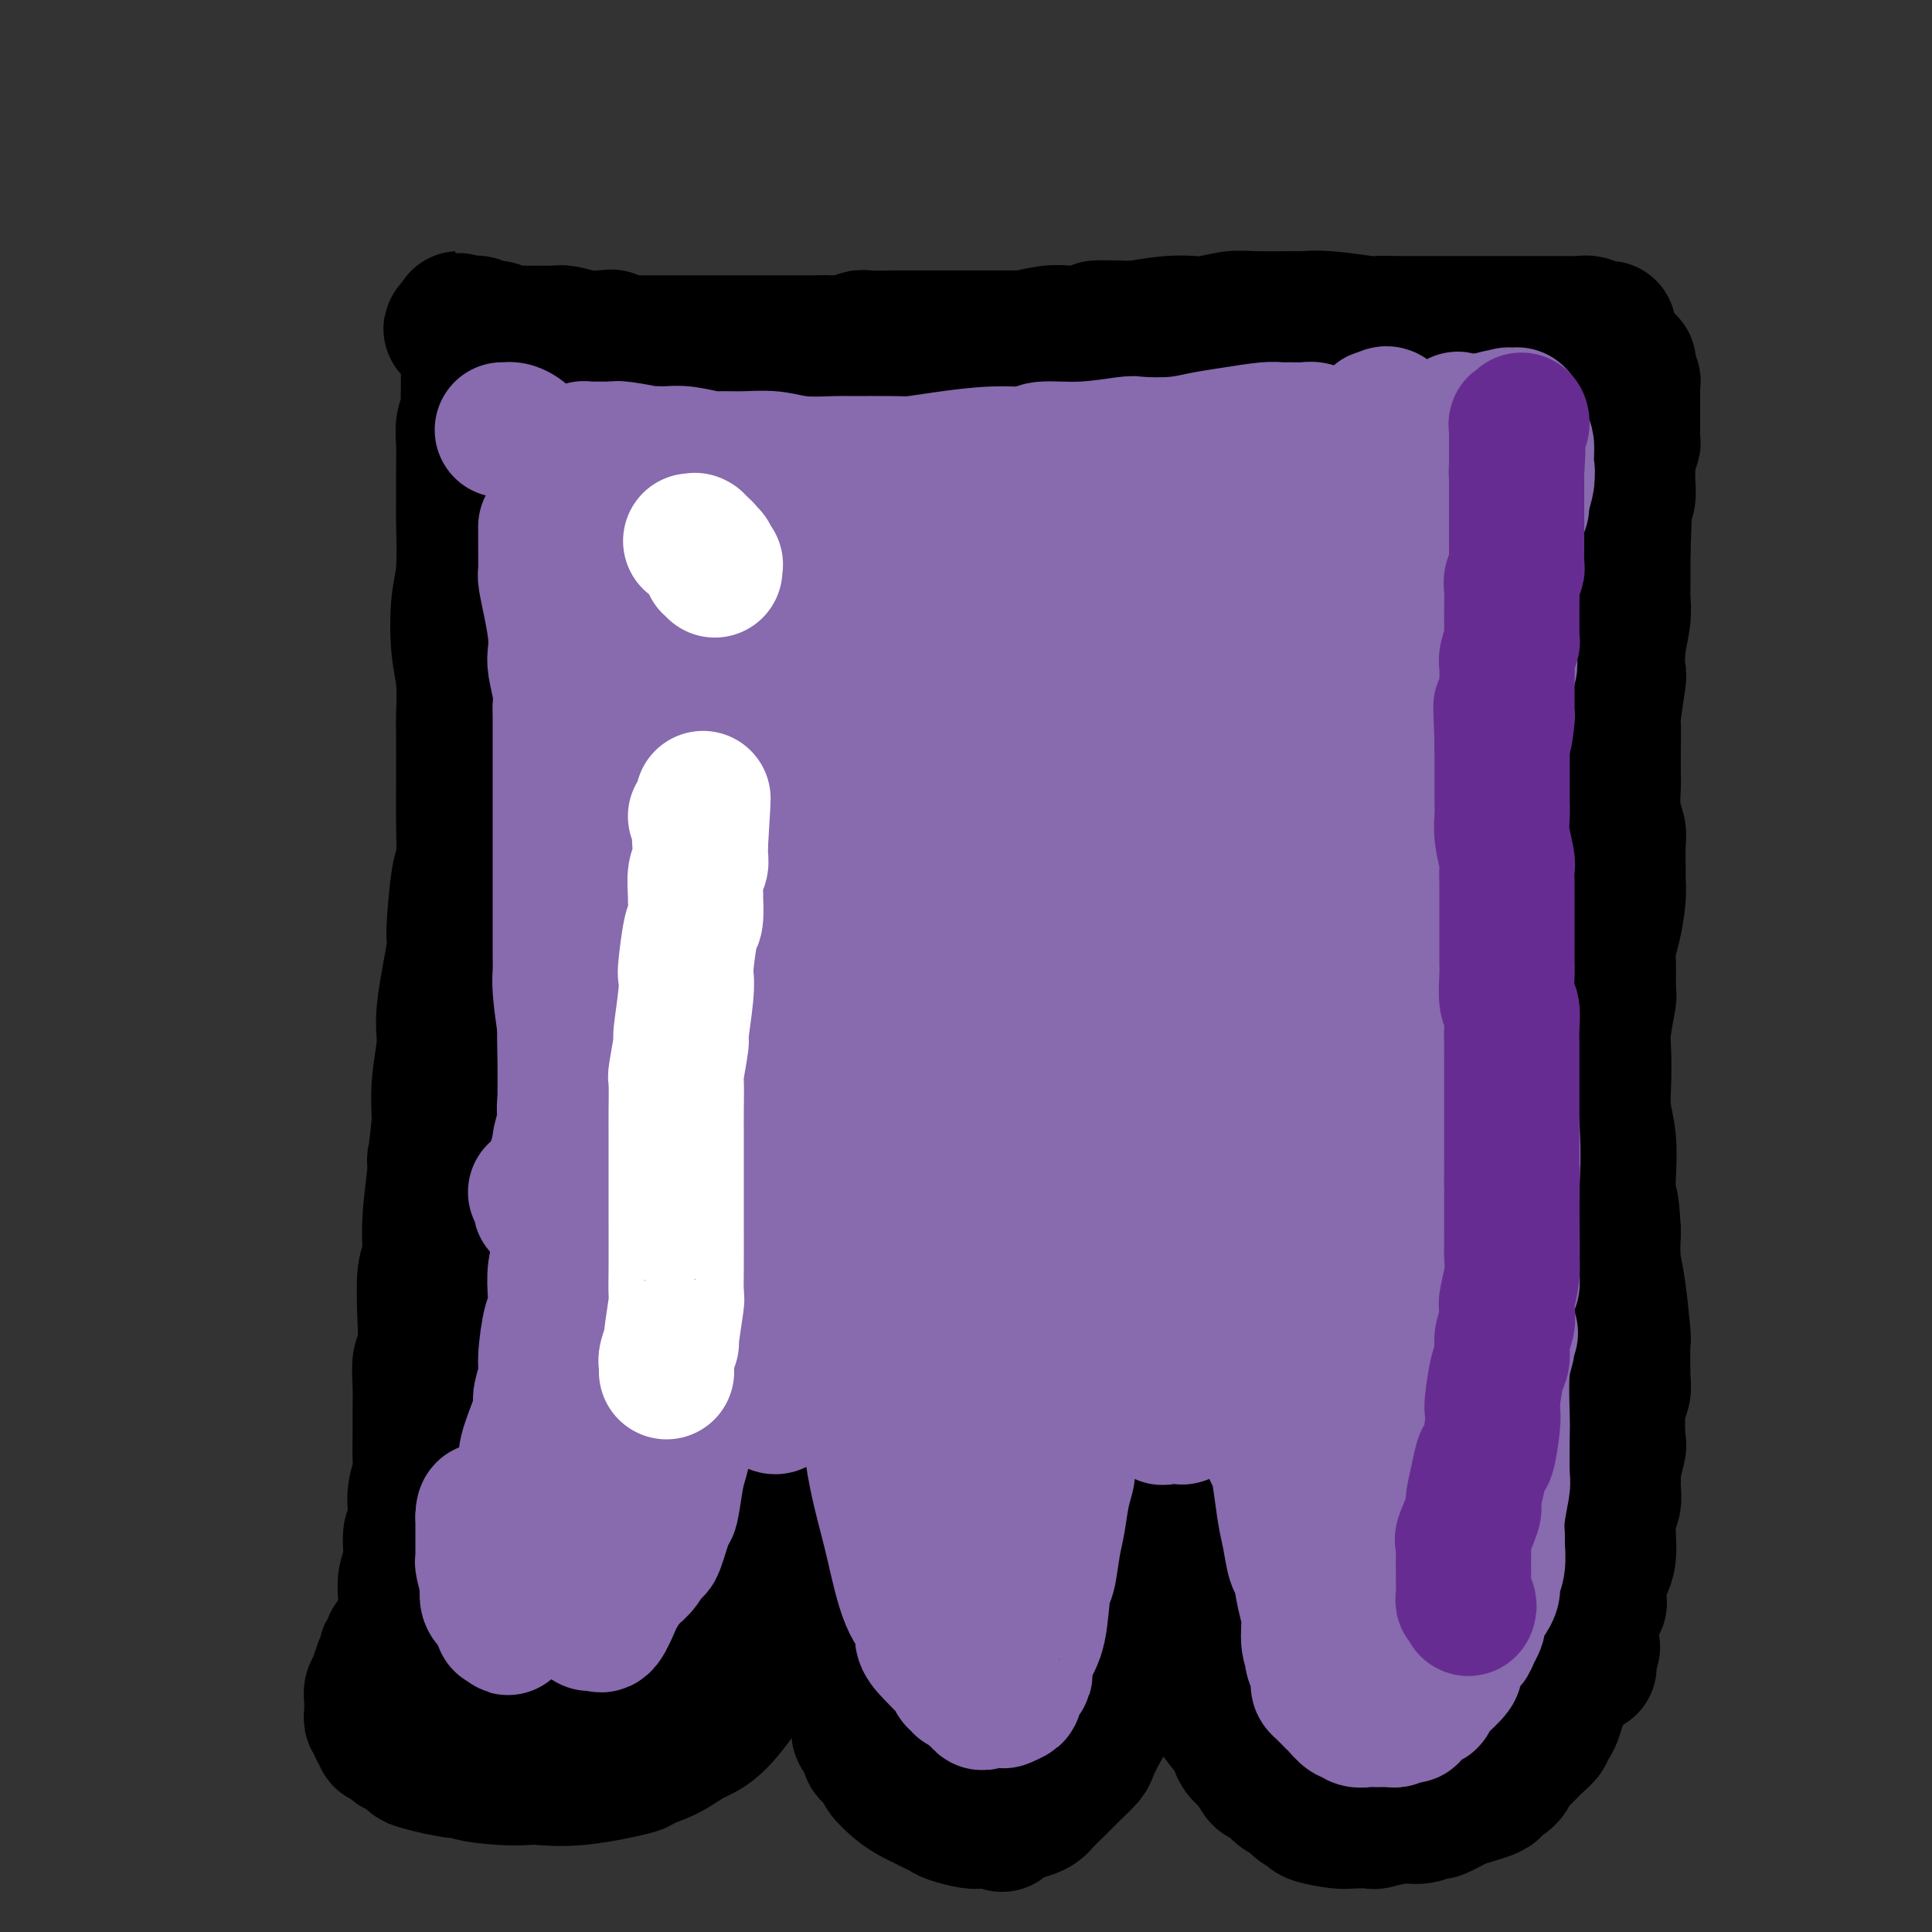 <svg viewBox='0 0 400 400' version='1.1' xmlns='http://www.w3.org/2000/svg' xmlns:xlink='http://www.w3.org/1999/xlink'><rect x="0" y="0" width="400" height="400" fill="#333333" stroke="none"/><g fill='none' stroke='#000000' stroke-width='28' stroke-linecap='round' stroke-linejoin='round'><path d='M333,68c-0.440,0.008 -0.880,0.016 -1,0c-0.120,-0.016 0.081,-0.057 0,0c-0.081,0.057 -0.443,0.211 -1,0c-0.557,-0.211 -1.308,-0.789 -2,-1c-0.692,-0.211 -1.325,-0.057 -2,0c-0.675,0.057 -1.391,0.015 -2,0c-0.609,-0.015 -1.109,-0.004 -2,0c-0.891,0.004 -2.173,0.001 -3,0c-0.827,-0.001 -1.201,-0.000 -2,0c-0.799,0.000 -2.025,0.000 -3,0c-0.975,-0.000 -1.700,-0.000 -3,0c-1.300,0.000 -3.174,-0.000 -4,0c-0.826,0.000 -0.603,0.000 -2,0c-1.397,-0.000 -4.414,-0.000 -6,0c-1.586,0.000 -1.743,0.001 -2,0c-0.257,-0.001 -0.616,-0.004 -2,0c-1.384,0.004 -3.794,0.015 -6,0c-2.206,-0.015 -4.210,-0.057 -5,0c-0.790,0.057 -0.368,0.212 -2,0c-1.632,-0.212 -5.320,-0.790 -8,-1c-2.680,-0.210 -4.353,-0.053 -5,0c-0.647,0.053 -0.268,0.000 -2,0c-1.732,-0.000 -5.574,0.052 -8,0c-2.426,-0.052 -3.437,-0.207 -5,0c-1.563,0.207 -3.677,0.777 -5,1c-1.323,0.223 -1.856,0.098 -3,0c-1.144,-0.098 -2.898,-0.171 -5,0c-2.102,0.171 -4.551,0.585 -7,1'/><path d='M235,68c-15.258,-0.060 -4.403,-0.208 -2,0c2.403,0.208 -3.645,0.774 -7,1c-3.355,0.226 -4.018,0.113 -5,0c-0.982,-0.113 -2.282,-0.226 -4,0c-1.718,0.226 -3.854,0.793 -5,1c-1.146,0.207 -1.302,0.056 -2,0c-0.698,-0.056 -1.936,-0.015 -4,0c-2.064,0.015 -4.952,0.004 -7,0c-2.048,-0.004 -3.256,-0.001 -4,0c-0.744,0.001 -1.024,-0.001 -2,0c-0.976,0.001 -2.649,0.004 -4,0c-1.351,-0.004 -2.381,-0.015 -4,0c-1.619,0.015 -3.827,0.057 -5,0c-1.173,-0.057 -1.311,-0.211 -2,0c-0.689,0.211 -1.930,0.789 -3,1c-1.070,0.211 -1.969,0.057 -3,0c-1.031,-0.057 -2.193,-0.015 -3,0c-0.807,0.015 -1.259,0.004 -2,0c-0.741,-0.004 -1.771,-0.001 -3,0c-1.229,0.001 -2.655,0.000 -4,0c-1.345,-0.000 -2.607,-0.000 -3,0c-0.393,0.000 0.083,0.000 -1,0c-1.083,-0.000 -3.726,-0.000 -5,0c-1.274,0.000 -1.181,0.000 -2,0c-0.819,-0.000 -2.551,-0.000 -4,0c-1.449,0.000 -2.615,0.000 -3,0c-0.385,-0.000 0.010,-0.000 -1,0c-1.010,0.000 -3.425,0.000 -5,0c-1.575,-0.000 -2.309,-0.000 -3,0c-0.691,0.000 -1.340,0.000 -2,0c-0.660,-0.000 -1.330,-0.000 -2,0'/><path d='M129,71c-17.277,0.242 -7.468,-0.653 -4,-1c3.468,-0.347 0.596,-0.145 -1,0c-1.596,0.145 -1.917,0.235 -3,0c-1.083,-0.235 -2.927,-0.795 -4,-1c-1.073,-0.205 -1.376,-0.055 -2,0c-0.624,0.055 -1.571,0.016 -2,0c-0.429,-0.016 -0.341,-0.008 -1,0c-0.659,0.008 -2.064,0.016 -3,0c-0.936,-0.016 -1.403,-0.056 -2,0c-0.597,0.056 -1.325,0.207 -2,0c-0.675,-0.207 -1.299,-0.774 -2,-1c-0.701,-0.226 -1.479,-0.113 -2,0c-0.521,0.113 -0.785,0.226 -1,0c-0.215,-0.226 -0.382,-0.793 -1,-1c-0.618,-0.207 -1.686,-0.056 -2,0c-0.314,0.056 0.126,0.016 0,0c-0.126,-0.016 -0.818,-0.009 -1,0c-0.182,0.009 0.147,0.020 0,0c-0.147,-0.020 -0.771,-0.072 -1,0c-0.229,0.072 -0.062,0.268 0,0c0.062,-0.268 0.020,-1.001 0,-1c-0.020,0.001 -0.020,0.736 0,1c0.020,0.264 0.058,0.057 0,0c-0.058,-0.057 -0.211,0.036 0,0c0.211,-0.036 0.788,-0.202 1,0c0.212,0.202 0.061,0.772 0,1c-0.061,0.228 -0.030,0.114 0,0'/><path d='M96,68c-5.109,-0.286 -1.383,0.500 0,1c1.383,0.500 0.423,0.715 0,1c-0.423,0.285 -0.310,0.642 0,1c0.310,0.358 0.815,0.717 1,1c0.185,0.283 0.049,0.488 0,1c-0.049,0.512 -0.012,1.330 0,2c0.012,0.670 -0.001,1.193 0,2c0.001,0.807 0.014,1.897 0,3c-0.014,1.103 -0.056,2.218 0,3c0.056,0.782 0.211,1.232 0,2c-0.211,0.768 -0.789,1.855 -1,3c-0.211,1.145 -0.056,2.350 0,4c0.056,1.650 0.011,3.746 0,6c-0.011,2.254 0.010,4.667 0,6c-0.010,1.333 -0.051,1.585 0,4c0.051,2.415 0.196,6.994 0,10c-0.196,3.006 -0.732,4.440 -1,7c-0.268,2.560 -0.268,6.245 0,9c0.268,2.755 0.804,4.581 1,7c0.196,2.419 0.053,5.430 0,7c-0.053,1.570 -0.017,1.700 0,4c0.017,2.300 0.014,6.772 0,10c-0.014,3.228 -0.040,5.212 0,8c0.040,2.788 0.147,6.381 0,8c-0.147,1.619 -0.546,1.266 -1,4c-0.454,2.734 -0.963,8.556 -1,11c-0.037,2.444 0.396,1.508 0,4c-0.396,2.492 -1.622,8.410 -2,12c-0.378,3.590 0.090,4.851 0,7c-0.090,2.149 -0.740,5.185 -1,8c-0.260,2.815 -0.130,5.407 0,8'/><path d='M91,232c-1.017,10.118 -1.061,8.414 -1,8c0.061,-0.414 0.226,0.462 0,3c-0.226,2.538 -0.844,6.736 -1,10c-0.156,3.264 0.151,5.592 0,7c-0.151,1.408 -0.758,1.895 -1,4c-0.242,2.105 -0.117,5.829 0,9c0.117,3.171 0.228,5.788 0,7c-0.228,1.212 -0.793,1.017 -1,2c-0.207,0.983 -0.054,3.143 0,5c0.054,1.857 0.011,3.410 0,5c-0.011,1.590 0.011,3.218 0,5c-0.011,1.782 -0.056,3.718 0,5c0.056,1.282 0.211,1.909 0,3c-0.211,1.091 -0.789,2.647 -1,4c-0.211,1.353 -0.057,2.502 0,3c0.057,0.498 0.015,0.343 0,1c-0.015,0.657 -0.003,2.125 0,3c0.003,0.875 -0.003,1.155 0,2c0.003,0.845 0.015,2.254 0,3c-0.015,0.746 -0.057,0.830 0,1c0.057,0.170 0.211,0.426 0,1c-0.211,0.574 -0.789,1.464 -1,2c-0.211,0.536 -0.057,0.717 0,1c0.057,0.283 0.015,0.668 0,1c-0.015,0.332 -0.004,0.610 0,1c0.004,0.390 0.001,0.893 0,1c-0.001,0.107 -0.000,-0.181 0,0c0.000,0.181 0.000,0.832 0,1c-0.000,0.168 -0.000,-0.147 0,0c0.000,0.147 0.000,0.756 0,1c-0.000,0.244 -0.000,0.122 0,0'/><path d='M85,331c-0.928,15.559 -0.249,4.957 0,1c0.249,-3.957 0.067,-1.271 0,0c-0.067,1.271 -0.018,1.125 0,1c0.018,-0.125 0.005,-0.230 0,0c-0.005,0.230 -0.001,0.794 0,1c0.001,0.206 0.000,0.056 0,0c-0.000,-0.056 -0.000,-0.016 0,0c0.000,0.016 0.000,0.008 0,0'/><path d='M81,340c-0.033,0.450 -0.065,0.899 0,1c0.065,0.101 0.229,-0.148 0,0c-0.229,0.148 -0.850,0.691 -1,1c-0.150,0.309 0.171,0.384 0,1c-0.171,0.616 -0.834,1.775 -1,2c-0.166,0.225 0.166,-0.483 0,0c-0.166,0.483 -0.829,2.157 -1,3c-0.171,0.843 0.150,0.856 0,1c-0.150,0.144 -0.772,0.420 -1,1c-0.228,0.580 -0.062,1.465 0,2c0.062,0.535 0.021,0.721 0,1c-0.021,0.279 -0.021,0.652 0,1c0.021,0.348 0.062,0.670 0,1c-0.062,0.330 -0.228,0.667 0,1c0.228,0.333 0.849,0.663 1,1c0.151,0.337 -0.167,0.681 0,1c0.167,0.319 0.818,0.611 1,1c0.182,0.389 -0.107,0.873 0,1c0.107,0.127 0.610,-0.103 1,0c0.390,0.103 0.669,0.538 1,1c0.331,0.462 0.716,0.951 1,1c0.284,0.049 0.468,-0.340 1,0c0.532,0.340 1.411,1.411 2,2c0.589,0.589 0.889,0.697 2,1c1.111,0.303 3.032,0.801 4,1c0.968,0.199 0.984,0.100 1,0'/><path d='M92,366c3.105,1.193 3.868,0.176 4,0c0.132,-0.176 -0.366,0.491 1,1c1.366,0.509 4.595,0.862 7,1c2.405,0.138 3.985,0.063 5,0c1.015,-0.063 1.464,-0.113 3,0c1.536,0.113 4.160,0.388 8,0c3.840,-0.388 8.895,-1.440 11,-2c2.105,-0.560 1.258,-0.627 2,-1c0.742,-0.373 3.072,-1.053 5,-2c1.928,-0.947 3.455,-2.162 5,-3c1.545,-0.838 3.108,-1.299 5,-3c1.892,-1.701 4.112,-4.643 5,-6c0.888,-1.357 0.442,-1.131 1,-2c0.558,-0.869 2.118,-2.835 3,-4c0.882,-1.165 1.087,-1.530 2,-3c0.913,-1.470 2.536,-4.047 3,-5c0.464,-0.953 -0.231,-0.284 0,-1c0.231,-0.716 1.386,-2.818 2,-4c0.614,-1.182 0.685,-1.445 1,-2c0.315,-0.555 0.873,-1.402 1,-2c0.127,-0.598 -0.176,-0.946 0,-1c0.176,-0.054 0.832,0.185 1,0c0.168,-0.185 -0.151,-0.796 0,-1c0.151,-0.204 0.773,-0.003 1,0c0.227,0.003 0.061,-0.192 0,0c-0.061,0.192 -0.016,0.770 0,1c0.016,0.230 0.004,0.113 0,0c-0.004,-0.113 -0.001,-0.223 0,0c0.001,0.223 0.000,0.778 0,1c-0.000,0.222 -0.000,0.111 0,0'/><path d='M168,328c3.321,-4.307 1.625,-0.574 1,1c-0.625,1.574 -0.178,0.988 0,1c0.178,0.012 0.087,0.623 0,1c-0.087,0.377 -0.169,0.520 0,1c0.169,0.480 0.588,1.296 1,2c0.412,0.704 0.818,1.297 1,2c0.182,0.703 0.139,1.516 0,2c-0.139,0.484 -0.373,0.639 0,1c0.373,0.361 1.353,0.927 2,2c0.647,1.073 0.961,2.653 1,4c0.039,1.347 -0.197,2.460 0,3c0.197,0.540 0.828,0.506 1,1c0.172,0.494 -0.114,1.517 0,2c0.114,0.483 0.627,0.428 1,1c0.373,0.572 0.604,1.772 1,3c0.396,1.228 0.955,2.484 1,3c0.045,0.516 -0.425,0.294 0,1c0.425,0.706 1.744,2.342 2,3c0.256,0.658 -0.552,0.337 0,1c0.552,0.663 2.466,2.310 3,3c0.534,0.690 -0.310,0.422 0,1c0.310,0.578 1.774,2.000 3,3c1.226,1.000 2.213,1.577 3,2c0.787,0.423 1.373,0.691 2,1c0.627,0.309 1.294,0.657 2,1c0.706,0.343 1.452,0.680 2,1c0.548,0.320 0.900,0.622 2,1c1.100,0.378 2.950,0.833 4,1c1.050,0.167 1.300,0.048 2,0c0.700,-0.048 1.850,-0.024 3,0'/><path d='M206,377c2.995,1.182 0.481,0.638 1,0c0.519,-0.638 4.069,-1.368 6,-2c1.931,-0.632 2.243,-1.164 3,-2c0.757,-0.836 1.960,-1.974 3,-3c1.040,-1.026 1.916,-1.940 3,-3c1.084,-1.060 2.374,-2.265 3,-3c0.626,-0.735 0.586,-1.001 1,-2c0.414,-0.999 1.280,-2.733 2,-4c0.720,-1.267 1.293,-2.068 2,-4c0.707,-1.932 1.548,-4.995 2,-6c0.452,-1.005 0.517,0.049 1,-1c0.483,-1.049 1.386,-4.201 2,-6c0.614,-1.799 0.939,-2.244 1,-3c0.061,-0.756 -0.141,-1.824 0,-3c0.141,-1.176 0.625,-2.460 1,-3c0.375,-0.540 0.640,-0.334 1,-1c0.360,-0.666 0.813,-2.203 1,-3c0.187,-0.797 0.106,-0.855 0,-1c-0.106,-0.145 -0.239,-0.378 0,-1c0.239,-0.622 0.849,-1.631 1,-2c0.151,-0.369 -0.156,-0.096 0,0c0.156,0.096 0.774,0.014 1,0c0.226,-0.014 0.061,0.038 0,0c-0.061,-0.038 -0.017,-0.166 0,0c0.017,0.166 0.007,0.625 0,1c-0.007,0.375 -0.012,0.667 0,1c0.012,0.333 0.042,0.708 0,1c-0.042,0.292 -0.156,0.501 0,1c0.156,0.499 0.580,1.288 1,2c0.420,0.712 0.834,1.346 1,2c0.166,0.654 0.083,1.327 0,2'/><path d='M243,334c0.626,1.902 0.691,1.659 1,2c0.309,0.341 0.862,1.268 1,2c0.138,0.732 -0.138,1.268 0,2c0.138,0.732 0.690,1.660 1,2c0.310,0.340 0.378,0.091 1,1c0.622,0.909 1.799,2.975 2,4c0.201,1.025 -0.574,1.009 0,2c0.574,0.991 2.496,2.990 3,4c0.504,1.010 -0.409,1.031 0,2c0.409,0.969 2.141,2.884 3,4c0.859,1.116 0.844,1.431 1,2c0.156,0.569 0.482,1.393 1,2c0.518,0.607 1.227,0.998 2,2c0.773,1.002 1.610,2.615 2,3c0.390,0.385 0.333,-0.458 1,0c0.667,0.458 2.059,2.216 3,3c0.941,0.784 1.432,0.592 2,1c0.568,0.408 1.213,1.416 2,2c0.787,0.584 1.714,0.745 2,1c0.286,0.255 -0.071,0.605 1,1c1.071,0.395 3.571,0.834 5,1c1.429,0.166 1.789,0.060 3,0c1.211,-0.060 3.274,-0.073 4,0c0.726,0.073 0.114,0.232 1,0c0.886,-0.232 3.269,-0.853 5,-1c1.731,-0.147 2.809,0.182 4,0c1.191,-0.182 2.496,-0.875 3,-1c0.504,-0.125 0.207,0.317 1,0c0.793,-0.317 2.675,-1.393 4,-2c1.325,-0.607 2.093,-0.745 3,-1c0.907,-0.255 1.954,-0.628 3,-1'/><path d='M308,371c2.223,-0.908 0.781,-0.677 1,-1c0.219,-0.323 2.099,-1.199 3,-2c0.901,-0.801 0.821,-1.527 1,-2c0.179,-0.473 0.616,-0.694 1,-1c0.384,-0.306 0.715,-0.698 1,-1c0.285,-0.302 0.524,-0.514 1,-1c0.476,-0.486 1.188,-1.245 2,-2c0.812,-0.755 1.723,-1.504 2,-2c0.277,-0.496 -0.080,-0.737 0,-1c0.080,-0.263 0.599,-0.546 1,-1c0.401,-0.454 0.686,-1.077 1,-2c0.314,-0.923 0.657,-2.145 1,-3c0.343,-0.855 0.684,-1.343 1,-2c0.316,-0.657 0.605,-1.481 1,-2c0.395,-0.519 0.894,-0.731 1,-1c0.106,-0.269 -0.182,-0.593 0,-1c0.182,-0.407 0.832,-0.897 1,-1c0.168,-0.103 -0.147,0.182 0,0c0.147,-0.182 0.757,-0.832 1,-1c0.243,-0.168 0.118,0.148 0,0c-0.118,-0.148 -0.228,-0.758 0,-1c0.228,-0.242 0.793,-0.117 1,0c0.207,0.117 0.055,0.227 0,0c-0.055,-0.227 -0.015,-0.792 0,-1c0.015,-0.208 0.004,-0.059 0,0c-0.004,0.059 -0.002,0.030 0,0'/><path d='M329,342c1.392,-2.408 0.373,0.073 0,1c-0.373,0.927 -0.100,0.300 0,0c0.100,-0.300 0.027,-0.273 0,0c-0.027,0.273 -0.007,0.791 0,1c0.007,0.209 0.002,0.107 0,0c-0.002,-0.107 -0.001,-0.221 0,0c0.001,0.221 0.000,0.777 0,1c-0.000,0.223 -0.000,0.111 0,0'/><path d='M327,337c0.025,-0.416 0.049,-0.833 0,-1c-0.049,-0.167 -0.172,-0.086 0,0c0.172,0.086 0.638,0.177 1,0c0.362,-0.177 0.619,-0.622 1,-1c0.381,-0.378 0.886,-0.689 1,-1c0.114,-0.311 -0.163,-0.621 0,-1c0.163,-0.379 0.765,-0.828 1,-1c0.235,-0.172 0.101,-0.068 0,-1c-0.101,-0.932 -0.170,-2.902 0,-4c0.170,-1.098 0.581,-1.326 1,-2c0.419,-0.674 0.848,-1.794 1,-3c0.152,-1.206 0.027,-2.500 0,-3c-0.027,-0.500 0.046,-0.208 0,-1c-0.046,-0.792 -0.209,-2.667 0,-4c0.209,-1.333 0.792,-2.123 1,-3c0.208,-0.877 0.042,-1.841 0,-3c-0.042,-1.159 0.040,-2.511 0,-3c-0.040,-0.489 -0.203,-0.113 0,-1c0.203,-0.887 0.772,-3.037 1,-4c0.228,-0.963 0.113,-0.740 0,-2c-0.113,-1.260 -0.226,-4.004 0,-6c0.226,-1.996 0.790,-3.243 1,-4c0.210,-0.757 0.067,-1.022 0,-3c-0.067,-1.978 -0.057,-5.668 0,-7c0.057,-1.332 0.159,-0.305 0,-2c-0.159,-1.695 -0.581,-6.110 -1,-9c-0.419,-2.890 -0.834,-4.254 -1,-6c-0.166,-1.746 -0.083,-3.873 0,-6'/><path d='M334,255c-0.377,-8.049 -0.819,-5.673 -1,-6c-0.181,-0.327 -0.101,-3.357 0,-6c0.101,-2.643 0.222,-4.900 0,-7c-0.222,-2.100 -0.788,-4.045 -1,-6c-0.212,-1.955 -0.071,-3.921 0,-6c0.071,-2.079 0.072,-4.271 0,-6c-0.072,-1.729 -0.216,-2.994 0,-5c0.216,-2.006 0.793,-4.754 1,-6c0.207,-1.246 0.045,-0.990 0,-2c-0.045,-1.010 0.026,-3.286 0,-5c-0.026,-1.714 -0.151,-2.865 0,-4c0.151,-1.135 0.576,-2.254 1,-4c0.424,-1.746 0.847,-4.119 1,-6c0.153,-1.881 0.037,-3.271 0,-4c-0.037,-0.729 0.004,-0.798 0,-2c-0.004,-1.202 -0.054,-3.536 0,-5c0.054,-1.464 0.210,-2.056 0,-3c-0.210,-0.944 -0.788,-2.240 -1,-4c-0.212,-1.760 -0.058,-3.985 0,-5c0.058,-1.015 0.019,-0.819 0,-2c-0.019,-1.181 -0.019,-3.738 0,-6c0.019,-2.262 0.057,-4.227 0,-5c-0.057,-0.773 -0.208,-0.352 0,-2c0.208,-1.648 0.774,-5.365 1,-7c0.226,-1.635 0.113,-1.188 0,-2c-0.113,-0.812 -0.226,-2.881 0,-5c0.226,-2.119 0.793,-4.286 1,-6c0.207,-1.714 0.056,-2.975 0,-4c-0.056,-1.025 -0.015,-1.814 0,-3c0.015,-1.186 0.004,-2.767 0,-4c-0.004,-1.233 -0.002,-2.116 0,-3'/><path d='M336,114c0.614,-15.856 0.151,-5.995 0,-3c-0.151,2.995 0.012,-0.875 0,-3c-0.012,-2.125 -0.200,-2.506 0,-3c0.200,-0.494 0.786,-1.101 1,-2c0.214,-0.899 0.056,-2.089 0,-3c-0.056,-0.911 -0.011,-1.543 0,-2c0.011,-0.457 -0.011,-0.737 0,-1c0.011,-0.263 0.056,-0.507 0,-1c-0.056,-0.493 -0.211,-1.234 0,-2c0.211,-0.766 0.789,-1.558 1,-2c0.211,-0.442 0.057,-0.535 0,-1c-0.057,-0.465 -0.015,-1.304 0,-2c0.015,-0.696 0.004,-1.251 0,-2c-0.004,-0.749 -0.001,-1.693 0,-2c0.001,-0.307 0.000,0.024 0,0c-0.000,-0.024 -0.000,-0.403 0,-1c0.000,-0.597 0.000,-1.413 0,-2c-0.000,-0.587 -0.000,-0.946 0,-1c0.000,-0.054 0.001,0.196 0,0c-0.001,-0.196 -0.004,-0.837 0,-1c0.004,-0.163 0.015,0.153 0,0c-0.015,-0.153 -0.057,-0.776 0,-1c0.057,-0.224 0.211,-0.050 0,0c-0.211,0.050 -0.788,-0.025 -1,0c-0.212,0.025 -0.061,0.150 0,0c0.061,-0.150 0.030,-0.575 0,-1'/><path d='M337,78c0.220,-5.568 0.269,-1.488 0,0c-0.269,1.488 -0.857,0.385 -1,0c-0.143,-0.385 0.159,-0.052 0,0c-0.159,0.052 -0.778,-0.179 -1,0c-0.222,0.179 -0.046,0.766 0,1c0.046,0.234 -0.039,0.114 0,0c0.039,-0.114 0.203,-0.223 0,0c-0.203,0.223 -0.772,0.778 -1,1c-0.228,0.222 -0.114,0.111 0,0'/><path d='M88,306c0.009,-0.205 0.017,-0.410 0,0c-0.017,0.410 -0.060,1.434 0,2c0.060,0.566 0.222,0.673 0,1c-0.222,0.327 -0.829,0.874 -1,2c-0.171,1.126 0.094,2.832 0,4c-0.094,1.168 -0.547,1.799 -1,2c-0.453,0.201 -0.906,-0.029 -1,1c-0.094,1.029 0.171,3.316 0,5c-0.171,1.684 -0.780,2.766 -1,4c-0.220,1.234 -0.052,2.619 0,4c0.052,1.381 -0.011,2.756 0,4c0.011,1.244 0.096,2.357 0,3c-0.096,0.643 -0.372,0.815 0,2c0.372,1.185 1.393,3.383 2,5c0.607,1.617 0.801,2.654 1,3c0.199,0.346 0.405,0.002 1,1c0.595,0.998 1.580,3.338 2,4c0.420,0.662 0.274,-0.356 1,0c0.726,0.356 2.322,2.084 3,3c0.678,0.916 0.438,1.020 1,1c0.562,-0.020 1.928,-0.163 3,0c1.072,0.163 1.852,0.632 3,1c1.148,0.368 2.664,0.634 4,1c1.336,0.366 2.492,0.830 3,1c0.508,0.170 0.368,0.046 2,0c1.632,-0.046 5.038,-0.013 7,0c1.962,0.013 2.481,0.007 3,0'/><path d='M120,360c4.921,0.229 4.224,-1.198 5,-2c0.776,-0.802 3.026,-0.979 4,-1c0.974,-0.021 0.672,0.115 2,-1c1.328,-1.115 4.286,-3.482 6,-5c1.714,-1.518 2.183,-2.186 3,-3c0.817,-0.814 1.981,-1.774 3,-3c1.019,-1.226 1.893,-2.718 3,-4c1.107,-1.282 2.447,-2.353 3,-3c0.553,-0.647 0.318,-0.868 1,-2c0.682,-1.132 2.281,-3.174 3,-4c0.719,-0.826 0.559,-0.435 1,-1c0.441,-0.565 1.485,-2.084 2,-3c0.515,-0.916 0.503,-1.228 1,-2c0.497,-0.772 1.505,-2.003 2,-3c0.495,-0.997 0.477,-1.759 1,-3c0.523,-1.241 1.586,-2.959 2,-4c0.414,-1.041 0.177,-1.403 0,-2c-0.177,-0.597 -0.295,-1.428 0,-2c0.295,-0.572 1.002,-0.885 1,-1c-0.002,-0.115 -0.715,-0.033 -1,0c-0.285,0.033 -0.143,0.016 0,0'/><path d='M168,311c-0.033,-0.093 -0.065,-0.186 0,0c0.065,0.186 0.228,0.651 0,1c-0.228,0.349 -0.846,0.584 -1,1c-0.154,0.416 0.155,1.015 0,2c-0.155,0.985 -0.774,2.358 -1,3c-0.226,0.642 -0.060,0.553 0,1c0.060,0.447 0.012,1.429 0,2c-0.012,0.571 0.011,0.731 0,1c-0.011,0.269 -0.055,0.646 0,1c0.055,0.354 0.211,0.683 0,1c-0.211,0.317 -0.789,0.621 -1,1c-0.211,0.379 -0.057,0.833 0,1c0.057,0.167 0.016,0.048 0,0c-0.016,-0.048 -0.008,-0.024 0,0'/><path d='M164,320c0.445,-0.067 0.890,-0.134 1,0c0.110,0.134 -0.114,0.469 0,1c0.114,0.531 0.566,1.256 1,2c0.434,0.744 0.848,1.506 1,2c0.152,0.494 0.041,0.721 0,1c-0.041,0.279 -0.011,0.611 0,1c0.011,0.389 0.003,0.836 0,1c-0.003,0.164 -0.001,0.047 0,0c0.001,-0.047 0.000,-0.023 0,0'/><path d='M245,311c-0.002,0.445 -0.004,0.891 0,1c0.004,0.109 0.015,-0.117 0,0c-0.015,0.117 -0.056,0.577 0,1c0.056,0.423 0.207,0.808 0,1c-0.207,0.192 -0.774,0.191 -1,1c-0.226,0.809 -0.113,2.426 0,3c0.113,0.574 0.226,0.103 0,1c-0.226,0.897 -0.792,3.163 -1,4c-0.208,0.837 -0.060,0.246 0,1c0.060,0.754 0.030,2.852 0,4c-0.030,1.148 -0.062,1.345 0,2c0.062,0.655 0.217,1.767 0,2c-0.217,0.233 -0.805,-0.412 -1,0c-0.195,0.412 0.004,1.881 0,2c-0.004,0.119 -0.211,-1.111 0,-2c0.211,-0.889 0.841,-1.438 1,-2c0.159,-0.562 -0.154,-1.138 0,-2c0.154,-0.862 0.776,-2.010 1,-3c0.224,-0.990 0.050,-1.822 0,-2c-0.050,-0.178 0.025,0.298 0,0c-0.025,-0.298 -0.150,-1.371 0,-2c0.150,-0.629 0.575,-0.815 1,-1'/><path d='M245,320c0.327,-1.812 0.144,-0.342 0,0c-0.144,0.342 -0.249,-0.444 0,-1c0.249,-0.556 0.851,-0.881 1,-1c0.149,-0.119 -0.156,-0.032 0,0c0.156,0.032 0.773,0.009 1,0c0.227,-0.009 0.065,-0.002 0,0c-0.065,0.002 -0.032,0.001 0,0'/></g>
<g fill='none' stroke='#886AAE' stroke-width='28' stroke-linecap='round' stroke-linejoin='round'><path d='M104,89c0.441,-0.004 0.881,-0.009 1,0c0.119,0.009 -0.084,0.031 0,0c0.084,-0.031 0.454,-0.115 1,0c0.546,0.115 1.266,0.430 2,1c0.734,0.570 1.482,1.396 2,2c0.518,0.604 0.807,0.988 1,1c0.193,0.012 0.291,-0.348 1,0c0.709,0.348 2.028,1.402 3,2c0.972,0.598 1.597,0.739 2,1c0.403,0.261 0.584,0.643 1,1c0.416,0.357 1.066,0.688 2,1c0.934,0.312 2.151,0.605 3,1c0.849,0.395 1.330,0.890 2,1c0.670,0.110 1.528,-0.167 2,0c0.472,0.167 0.558,0.777 1,1c0.442,0.223 1.240,0.060 2,0c0.760,-0.060 1.483,-0.016 2,0c0.517,0.016 0.829,0.004 1,0c0.171,-0.004 0.199,-0.001 1,0c0.801,0.001 2.373,0.001 3,0c0.627,-0.001 0.309,-0.001 1,0c0.691,0.001 2.392,0.003 3,0c0.608,-0.003 0.122,-0.011 1,0c0.878,0.011 3.121,0.041 4,0c0.879,-0.041 0.394,-0.155 1,0c0.606,0.155 2.303,0.577 4,1'/><path d='M151,102c3.599,0.095 2.098,-0.167 2,0c-0.098,0.167 1.208,0.763 2,1c0.792,0.237 1.070,0.115 2,0c0.930,-0.115 2.511,-0.223 3,0c0.489,0.223 -0.113,0.778 1,1c1.113,0.222 3.941,0.112 5,0c1.059,-0.112 0.348,-0.226 1,0c0.652,0.226 2.667,0.793 4,1c1.333,0.207 1.985,0.055 3,0c1.015,-0.055 2.393,-0.014 3,0c0.607,0.014 0.443,-0.000 1,0c0.557,0.000 1.837,0.014 3,0c1.163,-0.014 2.210,-0.056 3,0c0.790,0.056 1.323,0.211 2,0c0.677,-0.211 1.498,-0.789 2,-1c0.502,-0.211 0.684,-0.057 1,0c0.316,0.057 0.767,0.015 2,0c1.233,-0.015 3.249,-0.004 4,0c0.751,0.004 0.235,0.001 1,0c0.765,-0.001 2.809,-0.000 4,0c1.191,0.000 1.528,0.000 2,0c0.472,-0.000 1.079,-0.000 2,0c0.921,0.000 2.156,0.000 3,0c0.844,-0.000 1.296,-0.000 2,0c0.704,0.000 1.660,0.001 2,0c0.340,-0.001 0.063,-0.004 1,0c0.937,0.004 3.088,0.015 4,0c0.912,-0.015 0.585,-0.056 1,0c0.415,0.056 1.573,0.207 3,0c1.427,-0.207 3.122,-0.774 4,-1c0.878,-0.226 0.939,-0.113 1,0'/><path d='M225,103c8.772,-0.250 3.701,0.126 3,0c-0.701,-0.126 2.968,-0.755 5,-1c2.032,-0.245 2.427,-0.107 3,0c0.573,0.107 1.323,0.182 2,0c0.677,-0.182 1.281,-0.623 2,-1c0.719,-0.377 1.554,-0.692 3,-1c1.446,-0.308 3.505,-0.608 5,-1c1.495,-0.392 2.428,-0.874 3,-1c0.572,-0.126 0.784,0.106 1,0c0.216,-0.106 0.435,-0.550 1,-1c0.565,-0.450 1.476,-0.905 2,-1c0.524,-0.095 0.663,0.171 1,0c0.337,-0.171 0.874,-0.778 1,-1c0.126,-0.222 -0.158,-0.060 0,0c0.158,0.060 0.760,0.017 1,0c0.240,-0.017 0.120,-0.009 0,0'/><path d='M275,90c-0.017,0.008 -0.034,0.016 0,0c0.034,-0.016 0.119,-0.057 0,0c-0.119,0.057 -0.440,0.212 -1,0c-0.560,-0.212 -1.357,-0.790 -2,-1c-0.643,-0.210 -1.132,-0.053 -2,0c-0.868,0.053 -2.114,0.003 -3,0c-0.886,-0.003 -1.412,0.041 -2,0c-0.588,-0.041 -1.237,-0.168 -3,0c-1.763,0.168 -4.641,0.633 -7,1c-2.359,0.367 -4.199,0.638 -6,1c-1.801,0.362 -3.561,0.814 -6,1c-2.439,0.186 -5.556,0.106 -7,0c-1.444,-0.106 -1.214,-0.239 -3,0c-1.786,0.239 -5.588,0.852 -9,1c-3.412,0.148 -6.434,-0.167 -8,0c-1.566,0.167 -1.676,0.815 -3,1c-1.324,0.185 -3.862,-0.094 -7,0c-3.138,0.094 -6.877,0.561 -10,1c-3.123,0.439 -5.629,0.851 -7,1c-1.371,0.149 -1.607,0.036 -4,0c-2.393,-0.036 -6.942,0.004 -9,0c-2.058,-0.004 -1.623,-0.054 -3,0c-1.377,0.054 -4.565,0.212 -7,0c-2.435,-0.212 -4.118,-0.792 -6,-1c-1.882,-0.208 -3.963,-0.042 -6,0c-2.037,0.042 -4.031,-0.040 -5,0c-0.969,0.040 -0.915,0.203 -2,0c-1.085,-0.203 -3.310,-0.772 -5,-1c-1.690,-0.228 -2.845,-0.114 -4,0'/><path d='M138,94c-8.517,-0.249 -4.310,0.130 -4,0c0.310,-0.130 -3.279,-0.767 -5,-1c-1.721,-0.233 -1.576,-0.062 -2,0c-0.424,0.062 -1.419,0.017 -2,0c-0.581,-0.017 -0.748,-0.004 -1,0c-0.252,0.004 -0.589,0.000 -1,0c-0.411,-0.000 -0.895,0.004 -1,0c-0.105,-0.004 0.168,-0.015 0,0c-0.168,0.015 -0.777,0.055 -1,0c-0.223,-0.055 -0.060,-0.207 0,0c0.060,0.207 0.016,0.772 0,1c-0.016,0.228 -0.004,0.117 0,0c0.004,-0.117 0.001,-0.242 0,0c-0.001,0.242 -0.000,0.849 0,1c0.000,0.151 0.000,-0.155 0,0c-0.000,0.155 -0.000,0.769 0,1c0.000,0.231 0.000,0.078 0,0c-0.000,-0.078 -0.000,-0.083 0,0c0.000,0.083 0.000,0.253 0,1c-0.000,0.747 -0.000,2.071 0,3c0.000,0.929 0.000,1.465 0,2'/><path d='M121,102c-0.142,1.650 0.005,1.275 0,2c-0.005,0.725 -0.160,2.550 0,4c0.160,1.450 0.635,2.526 1,4c0.365,1.474 0.620,3.345 1,5c0.380,1.655 0.887,3.093 1,4c0.113,0.907 -0.166,1.285 0,3c0.166,1.715 0.778,4.769 1,6c0.222,1.231 0.056,0.640 0,2c-0.056,1.360 -0.001,4.670 0,6c0.001,1.330 -0.051,0.678 0,1c0.051,0.322 0.206,1.618 0,3c-0.206,1.382 -0.772,2.850 -1,4c-0.228,1.150 -0.117,1.981 0,4c0.117,2.019 0.241,5.227 0,7c-0.241,1.773 -0.848,2.112 -1,3c-0.152,0.888 0.152,2.326 0,5c-0.152,2.674 -0.759,6.584 -1,8c-0.241,1.416 -0.116,0.338 0,2c0.116,1.662 0.223,6.064 0,8c-0.223,1.936 -0.777,1.405 -1,3c-0.223,1.595 -0.116,5.317 0,7c0.116,1.683 0.241,1.328 0,3c-0.241,1.672 -0.847,5.371 -1,7c-0.153,1.629 0.147,1.188 0,3c-0.147,1.812 -0.742,5.877 -1,8c-0.258,2.123 -0.178,2.305 0,3c0.178,0.695 0.454,1.905 0,4c-0.454,2.095 -1.637,5.077 -2,7c-0.363,1.923 0.095,2.787 0,4c-0.095,1.213 -0.741,2.775 -1,4c-0.259,1.225 -0.129,2.112 0,3'/><path d='M116,239c-1.632,15.245 -1.211,4.858 -1,2c0.211,-2.858 0.214,1.813 0,4c-0.214,2.187 -0.645,1.891 -1,2c-0.355,0.109 -0.635,0.624 -1,1c-0.365,0.376 -0.816,0.612 -1,1c-0.184,0.388 -0.101,0.929 0,1c0.101,0.071 0.219,-0.327 0,-1c-0.219,-0.673 -0.777,-1.621 -1,-2c-0.223,-0.379 -0.112,-0.190 0,0'/><path d='M113,109c0.000,0.475 0.000,0.950 0,1c-0.000,0.050 -0.001,-0.326 0,0c0.001,0.326 0.003,1.355 0,2c-0.003,0.645 -0.011,0.906 0,2c0.011,1.094 0.042,3.021 0,4c-0.042,0.979 -0.156,1.012 0,2c0.156,0.988 0.581,2.932 1,5c0.419,2.068 0.830,4.259 1,6c0.170,1.741 0.098,3.031 0,4c-0.098,0.969 -0.222,1.618 0,3c0.222,1.382 0.792,3.497 1,5c0.208,1.503 0.056,2.395 0,3c-0.056,0.605 -0.015,0.925 0,2c0.015,1.075 0.004,2.907 0,4c-0.004,1.093 -0.001,1.449 0,2c0.001,0.551 0.000,1.299 0,2c-0.000,0.701 -0.000,1.356 0,2c0.000,0.644 0.000,1.277 0,3c-0.000,1.723 -0.000,4.537 0,6c0.000,1.463 0.000,1.577 0,3c-0.000,1.423 -0.000,4.156 0,6c0.000,1.844 0.000,2.801 0,4c-0.000,1.199 -0.001,2.642 0,5c0.001,2.358 0.003,5.632 0,8c-0.003,2.368 -0.011,3.831 0,5c0.011,1.169 0.041,2.046 0,3c-0.041,0.954 -0.155,1.987 0,4c0.155,2.013 0.577,5.007 1,8'/><path d='M117,213c0.619,16.324 0.166,5.133 0,2c-0.166,-3.133 -0.044,1.790 0,5c0.044,3.210 0.012,4.707 0,6c-0.012,1.293 -0.002,2.382 0,4c0.002,1.618 -0.003,3.764 0,5c0.003,1.236 0.015,1.563 0,2c-0.015,0.437 -0.057,0.984 0,2c0.057,1.016 0.211,2.501 0,4c-0.211,1.499 -0.789,3.010 -1,4c-0.211,0.990 -0.056,1.457 0,2c0.056,0.543 0.011,1.162 0,2c-0.011,0.838 0.011,1.896 0,3c-0.011,1.104 -0.055,2.254 0,3c0.055,0.746 0.208,1.087 0,2c-0.208,0.913 -0.778,2.397 -1,4c-0.222,1.603 -0.097,3.323 0,5c0.097,1.677 0.166,3.311 0,4c-0.166,0.689 -0.566,0.435 -1,2c-0.434,1.565 -0.903,4.951 -1,7c-0.097,2.049 0.176,2.761 0,4c-0.176,1.239 -0.803,3.007 -1,4c-0.197,0.993 0.035,1.213 0,2c-0.035,0.787 -0.339,2.140 -1,4c-0.661,1.860 -1.680,4.226 -2,6c-0.320,1.774 0.059,2.954 0,4c-0.059,1.046 -0.556,1.957 -1,3c-0.444,1.043 -0.834,2.219 -1,3c-0.166,0.781 -0.106,1.168 0,2c0.106,0.832 0.259,2.109 0,3c-0.259,0.891 -0.931,1.398 -1,2c-0.069,0.602 0.466,1.301 1,2'/><path d='M107,320c-1.238,7.835 -0.331,3.423 0,2c0.331,-1.423 0.088,0.143 0,1c-0.088,0.857 -0.020,1.004 0,1c0.020,-0.004 -0.008,-0.160 0,0c0.008,0.160 0.054,0.635 0,1c-0.054,0.365 -0.207,0.618 0,1c0.207,0.382 0.773,0.891 1,1c0.227,0.109 0.114,-0.182 0,0c-0.114,0.182 -0.228,0.837 0,1c0.228,0.163 0.797,-0.166 1,0c0.203,0.166 0.041,0.828 0,1c-0.041,0.172 0.041,-0.146 0,0c-0.041,0.146 -0.203,0.757 0,1c0.203,0.243 0.771,0.118 1,0c0.229,-0.118 0.118,-0.228 0,0c-0.118,0.228 -0.243,0.793 0,1c0.243,0.207 0.854,0.054 1,0c0.146,-0.054 -0.172,-0.011 0,0c0.172,0.011 0.833,-0.011 1,0c0.167,0.011 -0.162,0.056 0,0c0.162,-0.056 0.814,-0.211 1,0c0.186,0.211 -0.095,0.789 0,1c0.095,0.211 0.565,0.057 1,0c0.435,-0.057 0.835,-0.015 1,0c0.165,0.015 0.096,0.004 0,0c-0.096,-0.004 -0.219,-0.001 0,0c0.219,0.001 0.780,0.000 1,0c0.220,-0.000 0.100,-0.000 0,0c-0.100,0.000 -0.181,0.000 0,0c0.181,-0.000 0.623,-0.000 1,0c0.377,0.000 0.688,0.000 1,0'/><path d='M118,332c1.369,0.203 0.793,0.209 1,0c0.207,-0.209 1.197,-0.633 2,-1c0.803,-0.367 1.419,-0.675 2,-1c0.581,-0.325 1.128,-0.666 2,-1c0.872,-0.334 2.069,-0.662 3,-1c0.931,-0.338 1.596,-0.687 2,-1c0.404,-0.313 0.546,-0.589 1,-1c0.454,-0.411 1.221,-0.956 2,-2c0.779,-1.044 1.571,-2.587 2,-3c0.429,-0.413 0.496,0.302 1,-1c0.504,-1.302 1.445,-4.623 2,-6c0.555,-1.377 0.723,-0.812 1,-2c0.277,-1.188 0.662,-4.130 1,-6c0.338,-1.870 0.630,-2.668 1,-4c0.370,-1.332 0.817,-3.197 1,-4c0.183,-0.803 0.102,-0.542 0,-1c-0.102,-0.458 -0.223,-1.633 0,-4c0.223,-2.367 0.792,-5.924 1,-8c0.208,-2.076 0.055,-2.670 0,-4c-0.055,-1.330 -0.014,-3.397 0,-5c0.014,-1.603 -0.000,-2.741 0,-4c0.000,-1.259 0.014,-2.639 0,-4c-0.014,-1.361 -0.056,-2.704 0,-4c0.056,-1.296 0.211,-2.547 0,-4c-0.211,-1.453 -0.789,-3.109 -1,-4c-0.211,-0.891 -0.057,-1.018 0,-2c0.057,-0.982 0.015,-2.818 0,-4c-0.015,-1.182 -0.004,-1.708 0,-3c0.004,-1.292 0.001,-3.348 0,-5c-0.001,-1.652 -0.000,-2.901 0,-4c0.000,-1.099 0.000,-2.050 0,-3'/><path d='M142,235c-0.016,-10.171 -0.057,-4.098 0,-2c0.057,2.098 0.211,0.221 0,-1c-0.211,-1.221 -0.788,-1.784 -1,-2c-0.212,-0.216 -0.060,-0.083 0,0c0.060,0.083 0.029,0.118 0,0c-0.029,-0.118 -0.054,-0.389 0,0c0.054,0.389 0.188,1.437 0,2c-0.188,0.563 -0.698,0.642 -1,2c-0.302,1.358 -0.394,3.996 -1,7c-0.606,3.004 -1.724,6.374 -2,8c-0.276,1.626 0.289,1.507 0,4c-0.289,2.493 -1.432,7.597 -2,11c-0.568,3.403 -0.559,5.105 -1,7c-0.441,1.895 -1.330,3.981 -2,6c-0.670,2.019 -1.120,3.969 -2,6c-0.880,2.031 -2.189,4.141 -3,6c-0.811,1.859 -1.124,3.466 -2,5c-0.876,1.534 -2.313,2.995 -3,4c-0.687,1.005 -0.622,1.553 -1,3c-0.378,1.447 -1.199,3.792 -2,5c-0.801,1.208 -1.582,1.278 -2,2c-0.418,0.722 -0.474,2.095 -1,3c-0.526,0.905 -1.522,1.343 -2,2c-0.478,0.657 -0.438,1.532 -1,2c-0.562,0.468 -1.726,0.528 -2,1c-0.274,0.472 0.340,1.355 0,2c-0.340,0.645 -1.635,1.051 -2,1c-0.365,-0.051 0.201,-0.560 0,0c-0.201,0.560 -1.170,2.189 -2,3c-0.830,0.811 -1.523,0.803 -2,1c-0.477,0.197 -0.739,0.598 -1,1'/><path d='M104,324c-2.099,2.416 -1.348,1.957 -1,2c0.348,0.043 0.293,0.590 0,1c-0.293,0.410 -0.825,0.683 -1,1c-0.175,0.317 0.006,0.677 0,1c-0.006,0.323 -0.199,0.609 0,1c0.199,0.391 0.789,0.888 1,1c0.211,0.112 0.042,-0.162 0,0c-0.042,0.162 0.041,0.760 0,1c-0.041,0.240 -0.208,0.121 0,0c0.208,-0.121 0.792,-0.243 1,0c0.208,0.243 0.042,0.850 0,1c-0.042,0.150 0.041,-0.157 0,0c-0.041,0.157 -0.207,0.778 0,1c0.207,0.222 0.788,0.045 1,0c0.212,-0.045 0.057,0.041 0,0c-0.057,-0.041 -0.015,-0.208 0,0c0.015,0.208 0.004,0.791 0,1c-0.004,0.209 -0.001,0.042 0,0c0.001,-0.042 0.000,0.040 0,0c-0.000,-0.040 -0.000,-0.203 0,0c0.000,0.203 0.000,0.772 0,1c-0.000,0.228 -0.000,0.114 0,0'/><path d='M105,336c0.215,1.855 0.254,0.493 0,0c-0.254,-0.493 -0.799,-0.117 -1,0c-0.201,0.117 -0.058,-0.025 0,0c0.058,0.025 0.030,0.217 0,0c-0.030,-0.217 -0.060,-0.842 0,-1c0.060,-0.158 0.212,0.150 0,0c-0.212,-0.150 -0.788,-0.757 -1,-1c-0.212,-0.243 -0.061,-0.121 0,0c0.061,0.121 0.030,0.243 0,0c-0.030,-0.243 -0.060,-0.849 0,-1c0.060,-0.151 0.208,0.154 0,0c-0.208,-0.154 -0.774,-0.767 -1,-1c-0.226,-0.233 -0.112,-0.087 0,0c0.112,0.087 0.222,0.114 0,0c-0.222,-0.114 -0.778,-0.369 -1,-1c-0.222,-0.631 -0.112,-1.638 0,-2c0.112,-0.362 0.226,-0.080 0,-1c-0.226,-0.920 -0.793,-3.043 -1,-4c-0.207,-0.957 -0.056,-0.747 0,-1c0.056,-0.253 0.015,-0.967 0,-2c-0.015,-1.033 -0.004,-2.385 0,-3c0.004,-0.615 0.001,-0.495 0,-1c-0.001,-0.505 -0.000,-1.636 0,-2c0.000,-0.364 0.000,0.039 0,0c-0.000,-0.039 -0.000,-0.519 0,-1'/><path d='M100,314c0.080,-2.634 0.780,-0.718 1,0c0.220,0.718 -0.041,0.237 0,0c0.041,-0.237 0.382,-0.229 1,0c0.618,0.229 1.512,0.680 2,1c0.488,0.320 0.569,0.511 1,1c0.431,0.489 1.211,1.278 2,2c0.789,0.722 1.586,1.377 2,2c0.414,0.623 0.443,1.213 1,2c0.557,0.787 1.640,1.772 2,2c0.360,0.228 -0.003,-0.302 0,0c0.003,0.302 0.372,1.436 1,2c0.628,0.564 1.516,0.556 2,1c0.484,0.444 0.564,1.338 1,2c0.436,0.662 1.226,1.092 2,2c0.774,0.908 1.531,2.296 2,3c0.469,0.704 0.652,0.725 1,1c0.348,0.275 0.863,0.805 1,1c0.137,0.195 -0.105,0.056 0,0c0.105,-0.056 0.557,-0.029 1,0c0.443,0.029 0.877,0.059 1,0c0.123,-0.059 -0.067,-0.207 0,0c0.067,0.207 0.389,0.769 1,0c0.611,-0.769 1.512,-2.870 2,-4c0.488,-1.130 0.565,-1.290 1,-2c0.435,-0.710 1.230,-1.969 2,-5c0.770,-3.031 1.516,-7.835 2,-10c0.484,-2.165 0.707,-1.691 1,-3c0.293,-1.309 0.656,-4.403 1,-7c0.344,-2.597 0.670,-4.699 1,-7c0.330,-2.301 0.666,-4.800 1,-8c0.334,-3.200 0.667,-7.100 1,-11'/><path d='M137,279c0.799,-5.168 0.795,-1.587 1,-3c0.205,-1.413 0.618,-7.819 1,-11c0.382,-3.181 0.732,-3.137 1,-4c0.268,-0.863 0.452,-2.632 1,-6c0.548,-3.368 1.459,-8.334 2,-12c0.541,-3.666 0.713,-6.031 1,-7c0.287,-0.969 0.690,-0.542 1,-2c0.310,-1.458 0.526,-4.802 1,-7c0.474,-2.198 1.206,-3.249 2,-5c0.794,-1.751 1.650,-4.201 2,-6c0.350,-1.799 0.192,-2.946 1,-6c0.808,-3.054 2.581,-8.013 3,-10c0.419,-1.987 -0.515,-1.002 0,-3c0.515,-1.998 2.481,-6.980 3,-9c0.519,-2.020 -0.407,-1.077 0,-3c0.407,-1.923 2.148,-6.711 3,-9c0.852,-2.289 0.817,-2.078 1,-3c0.183,-0.922 0.586,-2.976 1,-6c0.414,-3.024 0.840,-7.017 1,-9c0.160,-1.983 0.054,-1.958 0,-3c-0.054,-1.042 -0.056,-3.153 0,-5c0.056,-1.847 0.169,-3.429 0,-5c-0.169,-1.571 -0.621,-3.129 -1,-5c-0.379,-1.871 -0.684,-4.054 -1,-5c-0.316,-0.946 -0.645,-0.656 -1,-1c-0.355,-0.344 -0.738,-1.322 -1,-2c-0.262,-0.678 -0.402,-1.055 -1,-1c-0.598,0.055 -1.655,0.540 -2,1c-0.345,0.460 0.023,0.893 0,1c-0.023,0.107 -0.435,-0.112 -1,3c-0.565,3.112 -1.282,9.556 -2,16'/><path d='M153,152c-0.464,3.258 -0.124,1.405 0,6c0.124,4.595 0.033,15.640 0,21c-0.033,5.360 -0.008,5.037 0,8c0.008,2.963 -0.002,9.212 0,16c0.002,6.788 0.015,14.115 0,19c-0.015,4.885 -0.060,7.326 0,9c0.060,1.674 0.224,2.579 0,4c-0.224,1.421 -0.837,3.357 -1,4c-0.163,0.643 0.124,-0.006 0,0c-0.124,0.006 -0.659,0.667 -1,0c-0.341,-0.667 -0.487,-2.661 -1,-6c-0.513,-3.339 -1.391,-8.022 -2,-13c-0.609,-4.978 -0.948,-10.252 -1,-15c-0.052,-4.748 0.182,-8.971 0,-16c-0.182,-7.029 -0.781,-16.866 -1,-23c-0.219,-6.134 -0.060,-8.567 0,-12c0.060,-3.433 0.020,-7.866 0,-10c-0.020,-2.134 -0.018,-1.968 0,-4c0.018,-2.032 0.054,-6.263 0,-8c-0.054,-1.737 -0.196,-0.981 0,-1c0.196,-0.019 0.732,-0.813 1,-1c0.268,-0.187 0.268,0.232 0,0c-0.268,-0.232 -0.804,-1.116 -1,1c-0.196,2.116 -0.052,7.232 0,13c0.052,5.768 0.013,12.189 0,15c-0.013,2.811 0.000,2.012 0,8c-0.000,5.988 -0.014,18.762 0,27c0.014,8.238 0.055,11.940 0,14c-0.055,2.060 -0.207,2.478 0,5c0.207,2.522 0.773,7.149 1,9c0.227,1.851 0.113,0.925 0,0'/><path d='M147,222c-0.072,14.174 -0.753,4.608 -1,-2c-0.247,-6.608 -0.061,-10.257 0,-13c0.061,-2.743 -0.003,-4.580 0,-8c0.003,-3.420 0.072,-8.424 -1,-20c-1.072,-11.576 -3.284,-29.724 -4,-38c-0.716,-8.276 0.063,-6.681 0,-7c-0.063,-0.319 -0.968,-2.552 -1,-6c-0.032,-3.448 0.809,-8.110 1,-10c0.191,-1.890 -0.266,-1.008 0,-1c0.266,0.008 1.256,-0.858 2,-1c0.744,-0.142 1.241,0.441 2,2c0.759,1.559 1.778,4.093 3,8c1.222,3.907 2.646,9.188 4,14c1.354,4.812 2.639,9.155 4,17c1.361,7.845 2.799,19.193 4,27c1.201,7.807 2.165,12.073 3,16c0.835,3.927 1.541,7.514 2,10c0.459,2.486 0.673,3.871 1,4c0.327,0.129 0.769,-0.999 1,-4c0.231,-3.001 0.250,-7.874 0,-11c-0.250,-3.126 -0.771,-4.504 -1,-8c-0.229,-3.496 -0.166,-9.111 -2,-19c-1.834,-9.889 -5.566,-24.053 -7,-30c-1.434,-5.947 -0.569,-3.678 -2,-7c-1.431,-3.322 -5.157,-12.235 -7,-16c-1.843,-3.765 -1.804,-2.382 -2,-2c-0.196,0.382 -0.627,-0.237 -1,0c-0.373,0.237 -0.688,1.332 0,6c0.688,4.668 2.377,12.911 4,20c1.623,7.089 3.178,13.026 5,19c1.822,5.974 3.911,11.987 6,18'/><path d='M160,180c2.992,8.900 4.974,12.650 6,15c1.026,2.350 1.098,3.301 3,5c1.902,1.699 5.633,4.147 8,4c2.367,-0.147 3.369,-2.888 4,-8c0.631,-5.112 0.890,-12.593 1,-17c0.110,-4.407 0.069,-5.739 0,-10c-0.069,-4.261 -0.166,-11.450 -2,-21c-1.834,-9.550 -5.404,-21.462 -7,-27c-1.596,-5.538 -1.219,-4.702 -2,-6c-0.781,-1.298 -2.720,-4.728 -4,-7c-1.280,-2.272 -1.902,-3.385 -2,-1c-0.098,2.385 0.328,8.266 1,14c0.672,5.734 1.589,11.319 3,19c1.411,7.681 3.317,17.459 4,22c0.683,4.541 0.145,3.847 2,10c1.855,6.153 6.105,19.153 8,25c1.895,5.847 1.436,4.541 3,5c1.564,0.459 5.151,2.682 7,2c1.849,-0.682 1.959,-4.269 2,-10c0.041,-5.731 0.013,-13.604 0,-17c-0.013,-3.396 -0.013,-2.314 -2,-10c-1.987,-7.686 -5.963,-24.141 -8,-31c-2.037,-6.859 -2.135,-4.124 -4,-7c-1.865,-2.876 -5.496,-11.365 -8,-15c-2.504,-3.635 -3.880,-2.418 -5,-2c-1.120,0.418 -1.986,0.036 -2,3c-0.014,2.964 0.822,9.272 1,12c0.178,2.728 -0.303,1.876 1,8c1.303,6.124 4.389,19.226 7,28c2.611,8.774 4.746,13.221 6,16c1.254,2.779 1.627,3.889 2,5'/><path d='M183,184c4.208,9.083 7.229,7.290 9,6c1.771,-1.290 2.293,-2.078 3,-6c0.707,-3.922 1.600,-10.978 2,-14c0.400,-3.022 0.307,-2.011 -1,-8c-1.307,-5.989 -3.828,-18.979 -6,-27c-2.172,-8.021 -3.993,-11.075 -5,-13c-1.007,-1.925 -1.198,-2.722 -3,-5c-1.802,-2.278 -5.216,-6.037 -7,-8c-1.784,-1.963 -1.939,-2.130 -2,1c-0.061,3.130 -0.028,9.558 0,13c0.028,3.442 0.052,3.898 1,8c0.948,4.102 2.819,11.849 5,19c2.181,7.151 4.672,13.707 7,20c2.328,6.293 4.493,12.324 8,18c3.507,5.676 8.356,10.996 12,13c3.644,2.004 6.084,0.693 8,-3c1.916,-3.693 3.309,-9.767 4,-12c0.691,-2.233 0.679,-0.626 0,-7c-0.679,-6.374 -2.025,-20.728 -4,-30c-1.975,-9.272 -4.579,-13.460 -7,-18c-2.421,-4.540 -4.659,-9.431 -6,-12c-1.341,-2.569 -1.785,-2.815 -3,-3c-1.215,-0.185 -3.202,-0.309 -4,0c-0.798,0.309 -0.408,1.052 0,4c0.408,2.948 0.835,8.101 2,14c1.165,5.899 3.069,12.543 5,19c1.931,6.457 3.890,12.727 6,18c2.110,5.273 4.370,9.547 8,14c3.630,4.453 8.631,9.083 11,11c2.369,1.917 2.105,1.119 3,0c0.895,-1.119 2.947,-2.560 5,-4'/><path d='M234,192c1.925,-4.209 2.738,-12.731 2,-21c-0.738,-8.269 -3.028,-16.284 -4,-20c-0.972,-3.716 -0.626,-3.134 -3,-9c-2.374,-5.866 -7.469,-18.180 -11,-25c-3.531,-6.820 -5.500,-8.145 -8,-9c-2.500,-0.855 -5.533,-1.239 -7,0c-1.467,1.239 -1.369,4.102 -1,8c0.369,3.898 1.010,8.831 2,15c0.990,6.169 2.329,13.574 4,20c1.671,6.426 3.675,11.874 6,17c2.325,5.126 4.973,9.930 7,14c2.027,4.070 3.434,7.407 6,8c2.566,0.593 6.292,-1.557 8,-2c1.708,-0.443 1.400,0.821 1,-5c-0.400,-5.821 -0.891,-18.727 -1,-24c-0.109,-5.273 0.164,-2.911 -2,-9c-2.164,-6.089 -6.767,-20.627 -9,-27c-2.233,-6.373 -2.097,-4.579 -3,-6c-0.903,-1.421 -2.844,-6.056 -4,-8c-1.156,-1.944 -1.525,-1.199 -1,1c0.525,2.199 1.945,5.850 4,12c2.055,6.150 4.744,14.799 6,19c1.256,4.201 1.080,3.954 4,11c2.920,7.046 8.935,21.384 13,30c4.065,8.616 6.179,11.510 9,14c2.821,2.490 6.350,4.576 8,6c1.650,1.424 1.422,2.186 3,-1c1.578,-3.186 4.963,-10.319 6,-17c1.037,-6.681 -0.275,-12.909 -2,-20c-1.725,-7.091 -3.862,-15.046 -6,-23'/><path d='M261,141c-2.426,-9.936 -4.493,-13.278 -6,-17c-1.507,-3.722 -2.456,-7.826 -4,-10c-1.544,-2.174 -3.682,-2.417 -5,-2c-1.318,0.417 -1.815,1.494 -2,4c-0.185,2.506 -0.059,6.442 1,12c1.059,5.558 3.050,12.737 4,17c0.950,4.263 0.858,5.608 2,10c1.142,4.392 3.519,11.829 6,18c2.481,6.171 5.065,11.074 8,15c2.935,3.926 6.222,6.873 9,9c2.778,2.127 5.046,3.432 8,1c2.954,-2.432 6.594,-8.601 8,-15c1.406,-6.399 0.578,-13.027 0,-17c-0.578,-3.973 -0.908,-5.291 -2,-10c-1.092,-4.709 -2.947,-12.810 -7,-22c-4.053,-9.190 -10.303,-19.467 -13,-24c-2.697,-4.533 -1.842,-3.320 -4,-4c-2.158,-0.680 -7.329,-3.254 -10,-3c-2.671,0.254 -2.842,3.334 -3,7c-0.158,3.666 -0.305,7.916 0,13c0.305,5.084 1.061,11.000 2,17c0.939,6.000 2.062,12.082 4,18c1.938,5.918 4.691,11.670 6,15c1.309,3.330 1.173,4.238 2,6c0.827,1.762 2.615,4.379 4,6c1.385,1.621 2.366,2.246 2,-1c-0.366,-3.246 -2.079,-10.361 -4,-17c-1.921,-6.639 -4.051,-12.800 -6,-19c-1.949,-6.200 -3.717,-12.438 -6,-18c-2.283,-5.562 -5.081,-10.446 -7,-14c-1.919,-3.554 -2.960,-5.777 -4,-8'/><path d='M244,108c-2.880,-6.915 -1.580,-4.203 -1,-3c0.580,1.203 0.442,0.897 0,1c-0.442,0.103 -1.186,0.616 1,7c2.186,6.384 7.304,18.637 9,24c1.696,5.363 -0.029,3.834 3,10c3.029,6.166 10.814,20.028 14,26c3.186,5.972 1.774,4.053 4,6c2.226,1.947 8.088,7.758 12,9c3.912,1.242 5.872,-2.086 7,-4c1.128,-1.914 1.422,-2.413 2,-4c0.578,-1.587 1.438,-4.261 1,-13c-0.438,-8.739 -2.175,-23.544 -3,-30c-0.825,-6.456 -0.737,-4.564 -3,-10c-2.263,-5.436 -6.877,-18.199 -10,-25c-3.123,-6.801 -4.754,-7.639 -6,-9c-1.246,-1.361 -2.107,-3.244 -3,-3c-0.893,0.244 -1.817,2.616 -2,4c-0.183,1.384 0.376,1.781 1,5c0.624,3.219 1.312,9.261 3,16c1.688,6.739 4.376,14.175 6,21c1.624,6.825 2.184,13.040 5,22c2.816,8.960 7.887,20.664 10,26c2.113,5.336 1.268,4.303 3,5c1.732,0.697 6.040,3.124 8,4c1.960,0.876 1.572,0.202 2,-2c0.428,-2.202 1.672,-5.932 2,-11c0.328,-5.068 -0.260,-11.474 -1,-18c-0.740,-6.526 -1.631,-13.172 -3,-20c-1.369,-6.828 -3.215,-13.838 -5,-20c-1.785,-6.162 -3.510,-11.475 -5,-16c-1.490,-4.525 -2.745,-8.263 -4,-12'/><path d='M291,94c-3.719,-11.928 -4.516,-7.749 -5,-7c-0.484,0.749 -0.655,-1.932 -1,0c-0.345,1.932 -0.862,8.478 -1,11c-0.138,2.522 0.105,1.019 1,6c0.895,4.981 2.443,16.447 4,24c1.557,7.553 3.122,11.194 5,15c1.878,3.806 4.069,7.777 5,10c0.931,2.223 0.603,2.698 2,3c1.397,0.302 4.521,0.432 6,1c1.479,0.568 1.314,1.575 2,-2c0.686,-3.575 2.223,-11.733 3,-15c0.777,-3.267 0.793,-1.642 0,-6c-0.793,-4.358 -2.395,-14.700 -3,-19c-0.605,-4.300 -0.214,-2.557 -1,-5c-0.786,-2.443 -2.748,-9.072 -4,-13c-1.252,-3.928 -1.793,-5.157 -2,-6c-0.207,-0.843 -0.080,-1.301 0,-2c0.080,-0.699 0.113,-1.640 0,-2c-0.113,-0.360 -0.371,-0.139 0,0c0.371,0.139 1.371,0.197 2,1c0.629,0.803 0.886,2.351 1,3c0.114,0.649 0.086,0.398 1,2c0.914,1.602 2.769,5.057 4,7c1.231,1.943 1.836,2.373 2,3c0.164,0.627 -0.115,1.450 0,2c0.115,0.550 0.623,0.827 1,1c0.377,0.173 0.623,0.243 1,0c0.377,-0.243 0.885,-0.797 1,-1c0.115,-0.203 -0.161,-0.055 0,-1c0.161,-0.945 0.760,-2.984 1,-4c0.240,-1.016 0.120,-1.008 0,-1'/><path d='M316,99c0.447,-1.524 0.063,-1.833 0,-3c-0.063,-1.167 0.193,-3.192 0,-4c-0.193,-0.808 -0.836,-0.399 -1,-1c-0.164,-0.601 0.150,-2.214 0,-3c-0.150,-0.786 -0.763,-0.746 -1,-1c-0.237,-0.254 -0.098,-0.801 0,-1c0.098,-0.199 0.155,-0.050 0,0c-0.155,0.050 -0.524,0.002 -1,0c-0.476,-0.002 -1.060,0.041 -1,0c0.060,-0.041 0.765,-0.166 0,0c-0.765,0.166 -3.001,0.622 -4,1c-0.999,0.378 -0.761,0.680 -1,1c-0.239,0.320 -0.956,0.660 -2,1c-1.044,0.340 -2.415,0.679 -3,1c-0.585,0.321 -0.384,0.622 -1,1c-0.616,0.378 -2.048,0.833 -3,1c-0.952,0.167 -1.424,0.045 -2,0c-0.576,-0.045 -1.257,-0.012 -2,0c-0.743,0.012 -1.548,0.003 -2,0c-0.452,-0.003 -0.551,-0.001 -1,0c-0.449,0.001 -1.247,0.000 -2,0c-0.753,-0.000 -1.459,0.000 -2,0c-0.541,-0.000 -0.915,-0.001 -1,0c-0.085,0.001 0.121,0.004 0,0c-0.121,-0.004 -0.568,-0.015 -1,0c-0.432,0.015 -0.848,0.057 -1,0c-0.152,-0.057 -0.041,-0.211 0,0c0.041,0.211 0.011,0.788 0,1c-0.011,0.212 -0.003,0.061 0,0c0.003,-0.061 0.002,-0.030 0,0'/><path d='M284,93c-4.470,1.326 -1.143,1.140 0,1c1.143,-0.140 0.104,-0.233 0,0c-0.104,0.233 0.728,0.794 1,2c0.272,1.206 -0.017,3.057 0,5c0.017,1.943 0.341,3.977 1,7c0.659,3.023 1.652,7.036 2,10c0.348,2.964 0.051,4.881 1,11c0.949,6.119 3.143,16.440 4,21c0.857,4.560 0.376,3.359 1,7c0.624,3.641 2.353,12.125 3,16c0.647,3.875 0.212,3.142 1,8c0.788,4.858 2.800,15.307 4,22c1.200,6.693 1.590,9.631 2,14c0.410,4.369 0.840,10.171 1,13c0.160,2.829 0.049,2.686 0,7c-0.049,4.314 -0.036,13.086 0,18c0.036,4.914 0.097,5.969 0,8c-0.097,2.031 -0.351,5.039 -1,7c-0.649,1.961 -1.694,2.876 -2,4c-0.306,1.124 0.125,2.459 0,3c-0.125,0.541 -0.808,0.289 -1,0c-0.192,-0.289 0.107,-0.615 0,0c-0.107,0.615 -0.621,2.173 -1,0c-0.379,-2.173 -0.622,-8.075 -1,-11c-0.378,-2.925 -0.890,-2.871 -1,-5c-0.110,-2.129 0.181,-6.441 0,-13c-0.181,-6.559 -0.833,-15.365 -1,-21c-0.167,-5.635 0.151,-8.098 0,-11c-0.151,-2.902 -0.771,-6.243 -1,-8c-0.229,-1.757 -0.065,-1.931 0,-3c0.065,-1.069 0.033,-3.035 0,-5'/><path d='M296,200c-0.284,-9.675 0.005,-3.361 0,-1c-0.005,2.361 -0.306,0.771 0,1c0.306,0.229 1.219,2.277 2,6c0.781,3.723 1.431,9.121 2,14c0.569,4.879 1.056,9.240 2,16c0.944,6.760 2.344,15.918 3,20c0.656,4.082 0.568,3.088 1,4c0.432,0.912 1.383,3.729 2,5c0.617,1.271 0.898,0.997 1,1c0.102,0.003 0.024,0.284 0,-2c-0.024,-2.284 0.008,-7.132 0,-12c-0.008,-4.868 -0.054,-9.756 0,-15c0.054,-5.244 0.210,-10.844 0,-16c-0.210,-5.156 -0.784,-9.868 -1,-14c-0.216,-4.132 -0.074,-7.686 0,-10c0.074,-2.314 0.081,-3.390 0,-4c-0.081,-0.610 -0.248,-0.755 0,-1c0.248,-0.245 0.911,-0.589 1,-1c0.089,-0.411 -0.397,-0.887 0,2c0.397,2.887 1.675,9.138 2,12c0.325,2.862 -0.305,2.336 0,7c0.305,4.664 1.546,14.519 2,21c0.454,6.481 0.123,9.586 0,13c-0.123,3.414 -0.036,7.135 0,10c0.036,2.865 0.021,4.874 0,6c-0.021,1.126 -0.049,1.371 0,2c0.049,0.629 0.176,1.644 0,2c-0.176,0.356 -0.655,0.054 -1,-1c-0.345,-1.054 -0.554,-2.861 -1,-4c-0.446,-1.139 -1.127,-1.611 -2,-4c-0.873,-2.389 -1.936,-6.694 -3,-11'/><path d='M306,246c-1.956,-6.389 -3.347,-12.362 -4,-15c-0.653,-2.638 -0.567,-1.940 -1,-3c-0.433,-1.060 -1.384,-3.876 -2,-5c-0.616,-1.124 -0.898,-0.556 -1,0c-0.102,0.556 -0.025,1.100 0,1c0.025,-0.100 -0.003,-0.844 0,4c0.003,4.844 0.038,15.275 0,19c-0.038,3.725 -0.150,0.745 0,8c0.150,7.255 0.562,24.746 1,32c0.438,7.254 0.902,4.271 1,6c0.098,1.729 -0.170,8.171 0,12c0.170,3.829 0.778,5.047 1,7c0.222,1.953 0.060,4.643 0,6c-0.060,1.357 -0.016,1.382 0,2c0.016,0.618 0.005,1.831 0,2c-0.005,0.169 -0.003,-0.704 0,-1c0.003,-0.296 0.007,-0.015 0,0c-0.007,0.015 -0.024,-0.236 0,-1c0.024,-0.764 0.090,-2.040 0,-6c-0.090,-3.960 -0.337,-10.605 0,-15c0.337,-4.395 1.256,-6.541 2,-9c0.744,-2.459 1.312,-5.232 2,-7c0.688,-1.768 1.495,-2.530 2,-3c0.505,-0.470 0.709,-0.648 1,-1c0.291,-0.352 0.669,-0.879 1,-1c0.331,-0.121 0.614,0.163 1,0c0.386,-0.163 0.873,-0.775 1,-1c0.127,-0.225 -0.107,-0.064 0,0c0.107,0.064 0.553,0.032 1,0'/><path d='M312,277c1.392,-2.006 0.373,-0.523 0,0c-0.373,0.523 -0.100,0.084 0,0c0.100,-0.084 0.027,0.188 0,0c-0.027,-0.188 -0.007,-0.835 0,-1c0.007,-0.165 0.002,0.151 0,0c-0.002,-0.151 -0.000,-0.769 0,-1c0.000,-0.231 -0.000,-0.073 0,0c0.000,0.073 0.001,0.063 0,0c-0.001,-0.063 -0.004,-0.178 0,0c0.004,0.178 0.015,0.650 0,1c-0.015,0.350 -0.057,0.577 0,1c0.057,0.423 0.211,1.042 0,2c-0.211,0.958 -0.788,2.255 -1,5c-0.212,2.745 -0.061,6.936 0,9c0.061,2.064 0.030,1.999 0,4c-0.030,2.001 -0.061,6.067 0,8c0.061,1.933 0.214,1.732 0,3c-0.214,1.268 -0.793,4.006 -1,6c-0.207,1.994 -0.040,3.244 0,4c0.040,0.756 -0.045,1.019 0,2c0.045,0.981 0.220,2.682 0,4c-0.220,1.318 -0.833,2.254 -1,3c-0.167,0.746 0.114,1.302 0,2c-0.114,0.698 -0.622,1.538 -1,2c-0.378,0.462 -0.627,0.547 -1,1c-0.373,0.453 -0.870,1.276 -1,2c-0.130,0.724 0.106,1.350 0,2c-0.106,0.650 -0.553,1.325 -1,2'/><path d='M305,338c-0.898,2.468 -0.642,1.638 -1,2c-0.358,0.362 -1.329,1.918 -2,3c-0.671,1.082 -1.040,1.691 -1,2c0.040,0.309 0.491,0.317 0,1c-0.491,0.683 -1.923,2.041 -3,3c-1.077,0.959 -1.799,1.518 -2,2c-0.201,0.482 0.120,0.886 0,1c-0.120,0.114 -0.680,-0.061 -1,0c-0.320,0.061 -0.400,0.360 -1,1c-0.600,0.640 -1.720,1.622 -2,2c-0.280,0.378 0.281,0.154 0,0c-0.281,-0.154 -1.402,-0.237 -2,0c-0.598,0.237 -0.672,0.796 -1,1c-0.328,0.204 -0.910,0.055 -1,0c-0.090,-0.055 0.312,-0.015 0,0c-0.312,0.015 -1.340,0.004 -2,0c-0.660,-0.004 -0.954,0.000 -1,0c-0.046,-0.000 0.156,-0.004 0,0c-0.156,0.004 -0.671,0.017 -1,0c-0.329,-0.017 -0.473,-0.064 -1,0c-0.527,0.064 -1.438,0.237 -2,0c-0.562,-0.237 -0.776,-0.885 -1,-1c-0.224,-0.115 -0.459,0.302 -1,0c-0.541,-0.302 -1.388,-1.324 -2,-2c-0.612,-0.676 -0.987,-1.006 -1,-1c-0.013,0.006 0.337,0.350 0,0c-0.337,-0.350 -1.361,-1.392 -2,-2c-0.639,-0.608 -0.893,-0.782 -1,-1c-0.107,-0.218 -0.067,-0.482 0,-1c0.067,-0.518 0.162,-1.291 0,-2c-0.162,-0.709 -0.581,-1.355 -1,-2'/><path d='M272,344c-0.709,-1.502 0.017,-0.756 0,-1c-0.017,-0.244 -0.778,-1.476 -1,-3c-0.222,-1.524 0.095,-3.338 0,-5c-0.095,-1.662 -0.603,-3.172 -1,-5c-0.397,-1.828 -0.684,-3.973 -1,-5c-0.316,-1.027 -0.662,-0.936 -1,-2c-0.338,-1.064 -0.669,-3.281 -1,-5c-0.331,-1.719 -0.662,-2.939 -1,-5c-0.338,-2.061 -0.682,-4.964 -1,-7c-0.318,-2.036 -0.611,-3.205 -1,-4c-0.389,-0.795 -0.875,-1.218 -1,-2c-0.125,-0.782 0.110,-1.925 0,-3c-0.110,-1.075 -0.565,-2.083 -1,-3c-0.435,-0.917 -0.849,-1.742 -1,-3c-0.151,-1.258 -0.041,-2.947 0,-4c0.041,-1.053 0.011,-1.470 0,-2c-0.011,-0.530 -0.003,-1.173 0,-2c0.003,-0.827 0.002,-1.837 0,-3c-0.002,-1.163 -0.004,-2.480 0,-3c0.004,-0.520 0.015,-0.242 0,-1c-0.015,-0.758 -0.057,-2.550 0,-4c0.057,-1.450 0.212,-2.557 0,-3c-0.212,-0.443 -0.792,-0.222 -1,-1c-0.208,-0.778 -0.045,-2.556 0,-4c0.045,-1.444 -0.029,-2.556 0,-3c0.029,-0.444 0.163,-0.221 0,-2c-0.163,-1.779 -0.621,-5.560 -1,-7c-0.379,-1.440 -0.679,-0.541 -1,-2c-0.321,-1.459 -0.663,-5.277 -1,-8c-0.337,-2.723 -0.668,-4.349 -1,-6c-0.332,-1.651 -0.666,-3.325 -1,-5'/><path d='M255,231c-1.338,-10.649 -1.683,-7.272 -2,-6c-0.317,1.272 -0.607,0.439 -1,-2c-0.393,-2.439 -0.890,-6.486 -1,-8c-0.110,-1.514 0.167,-0.497 0,-1c-0.167,-0.503 -0.777,-2.528 -1,-4c-0.223,-1.472 -0.060,-2.392 0,-3c0.060,-0.608 0.016,-0.905 0,-1c-0.016,-0.095 -0.003,0.010 0,0c0.003,-0.010 -0.003,-0.136 0,0c0.003,0.136 0.017,0.534 0,1c-0.017,0.466 -0.064,1.000 0,2c0.064,1.000 0.238,2.465 1,5c0.762,2.535 2.110,6.140 3,10c0.890,3.860 1.320,7.976 2,12c0.680,4.024 1.608,7.958 3,15c1.392,7.042 3.247,17.194 5,24c1.753,6.806 3.403,10.266 5,15c1.597,4.734 3.142,10.743 4,14c0.858,3.257 1.028,3.761 2,6c0.972,2.239 2.747,6.212 4,9c1.253,2.788 1.983,4.389 3,6c1.017,1.611 2.321,3.231 3,4c0.679,0.769 0.733,0.686 1,1c0.267,0.314 0.748,1.023 1,1c0.252,-0.023 0.274,-0.779 0,-1c-0.274,-0.221 -0.843,0.094 -1,-1c-0.157,-1.094 0.098,-3.598 0,-7c-0.098,-3.402 -0.549,-7.701 -1,-12'/><path d='M285,310c-0.457,-6.251 -0.599,-11.378 -1,-16c-0.401,-4.622 -1.060,-8.739 -2,-16c-0.940,-7.261 -2.160,-17.665 -3,-24c-0.840,-6.335 -1.298,-8.599 -2,-12c-0.702,-3.401 -1.648,-7.938 -2,-10c-0.352,-2.062 -0.111,-1.648 0,-2c0.111,-0.352 0.092,-1.469 0,-2c-0.092,-0.531 -0.256,-0.477 0,0c0.256,0.477 0.931,1.376 1,2c0.069,0.624 -0.467,0.975 0,4c0.467,3.025 1.936,8.726 3,13c1.064,4.274 1.724,7.120 3,14c1.276,6.880 3.169,17.794 4,23c0.831,5.206 0.601,4.702 1,7c0.399,2.298 1.426,7.396 2,11c0.574,3.604 0.694,5.715 1,7c0.306,1.285 0.796,1.744 1,2c0.204,0.256 0.121,0.308 0,0c-0.121,-0.308 -0.281,-0.977 -1,-7c-0.719,-6.023 -1.997,-17.401 -3,-26c-1.003,-8.599 -1.730,-14.421 -3,-21c-1.270,-6.579 -3.084,-13.916 -4,-18c-0.916,-4.084 -0.933,-4.914 -2,-8c-1.067,-3.086 -3.185,-8.427 -5,-13c-1.815,-4.573 -3.327,-8.378 -4,-10c-0.673,-1.622 -0.506,-1.062 -1,-1c-0.494,0.062 -1.649,-0.376 -2,-1c-0.351,-0.624 0.102,-1.435 0,1c-0.102,2.435 -0.758,8.117 -1,11c-0.242,2.883 -0.069,2.967 0,7c0.069,4.033 0.035,12.017 0,20'/><path d='M265,245c-0.154,6.728 -0.041,4.049 0,6c0.041,1.951 0.008,8.533 0,12c-0.008,3.467 0.007,3.821 0,4c-0.007,0.179 -0.037,0.183 0,0c0.037,-0.183 0.141,-0.555 0,-1c-0.141,-0.445 -0.527,-0.964 -1,-3c-0.473,-2.036 -1.033,-5.589 -2,-11c-0.967,-5.411 -2.343,-12.679 -3,-17c-0.657,-4.321 -0.597,-5.695 -1,-7c-0.403,-1.305 -1.271,-2.542 -2,-5c-0.729,-2.458 -1.320,-6.139 -2,-9c-0.680,-2.861 -1.450,-4.904 -2,-7c-0.550,-2.096 -0.881,-4.246 -1,-5c-0.119,-0.754 -0.026,-0.111 0,0c0.026,0.111 -0.014,-0.308 0,0c0.014,0.308 0.083,1.343 0,2c-0.083,0.657 -0.320,0.935 0,4c0.320,3.065 1.195,8.916 2,13c0.805,4.084 1.541,6.403 2,9c0.459,2.597 0.640,5.474 1,8c0.360,2.526 0.898,4.700 1,6c0.102,1.300 -0.231,1.725 0,3c0.231,1.275 1.025,3.400 1,4c-0.025,0.600 -0.869,-0.326 -1,0c-0.131,0.326 0.451,1.904 -1,0c-1.451,-1.904 -4.935,-7.291 -7,-10c-2.065,-2.709 -2.711,-2.740 -4,-5c-1.289,-2.260 -3.222,-6.750 -7,-12c-3.778,-5.250 -9.402,-11.260 -12,-14c-2.598,-2.740 -2.171,-2.212 -4,-3c-1.829,-0.788 -5.915,-2.894 -10,-5'/><path d='M212,202c-3.270,-1.283 -4.445,-0.490 -5,0c-0.555,0.490 -0.488,0.677 -1,1c-0.512,0.323 -1.601,0.781 -3,3c-1.399,2.219 -3.107,6.198 -4,8c-0.893,1.802 -0.972,1.425 -1,3c-0.028,1.575 -0.005,5.101 0,7c0.005,1.899 -0.008,2.171 0,3c0.008,0.829 0.035,2.213 0,3c-0.035,0.787 -0.134,0.975 1,2c1.134,1.025 3.499,2.887 5,4c1.501,1.113 2.138,1.475 3,2c0.862,0.525 1.951,1.211 5,2c3.049,0.789 8.060,1.682 11,2c2.940,0.318 3.808,0.062 5,0c1.192,-0.062 2.707,0.069 4,0c1.293,-0.069 2.365,-0.337 3,-1c0.635,-0.663 0.832,-1.720 1,-2c0.168,-0.280 0.308,0.219 0,0c-0.308,-0.219 -1.062,-1.155 -2,-2c-0.938,-0.845 -2.060,-1.599 -4,-2c-1.940,-0.401 -4.698,-0.448 -8,-1c-3.302,-0.552 -7.148,-1.609 -9,-2c-1.852,-0.391 -1.710,-0.116 -5,0c-3.290,0.116 -10.012,0.072 -13,0c-2.988,-0.072 -2.244,-0.174 -5,0c-2.756,0.174 -9.014,0.624 -12,1c-2.986,0.376 -2.701,0.678 -4,1c-1.299,0.322 -4.183,0.664 -7,1c-2.817,0.336 -5.566,0.667 -7,1c-1.434,0.333 -1.553,0.666 -2,1c-0.447,0.334 -1.224,0.667 -2,1'/><path d='M156,238c-3.371,1.017 -0.798,1.058 0,1c0.798,-0.058 -0.177,-0.216 0,0c0.177,0.216 1.508,0.804 2,1c0.492,0.196 0.146,-0.001 2,0c1.854,0.001 5.910,0.198 9,0c3.090,-0.198 5.216,-0.793 8,-2c2.784,-1.207 6.228,-3.026 8,-4c1.772,-0.974 1.873,-1.104 3,-2c1.127,-0.896 3.280,-2.558 5,-4c1.720,-1.442 3.007,-2.663 4,-4c0.993,-1.337 1.691,-2.789 2,-4c0.309,-1.211 0.229,-2.182 0,-3c-0.229,-0.818 -0.606,-1.483 -2,-2c-1.394,-0.517 -3.806,-0.888 -7,-1c-3.194,-0.112 -7.172,0.033 -9,0c-1.828,-0.033 -1.508,-0.244 -5,1c-3.492,1.244 -10.797,3.943 -14,5c-3.203,1.057 -2.305,0.473 -4,2c-1.695,1.527 -5.984,5.164 -8,8c-2.016,2.836 -1.758,4.869 -2,6c-0.242,1.131 -0.985,1.358 -1,4c-0.015,2.642 0.699,7.697 1,10c0.301,2.303 0.189,1.854 1,3c0.811,1.146 2.543,3.887 4,6c1.457,2.113 2.637,3.598 5,4c2.363,0.402 5.909,-0.280 9,-1c3.091,-0.720 5.726,-1.477 7,-2c1.274,-0.523 1.187,-0.810 3,-3c1.813,-2.190 5.527,-6.282 7,-8c1.473,-1.718 0.707,-1.062 1,-3c0.293,-1.938 1.647,-6.469 3,-11'/><path d='M188,235c0.698,-2.618 0.442,-2.163 0,-3c-0.442,-0.837 -1.070,-2.966 -2,-5c-0.930,-2.034 -2.163,-3.974 -3,-5c-0.837,-1.026 -1.278,-1.138 -3,-1c-1.722,0.138 -4.726,0.526 -6,1c-1.274,0.474 -0.817,1.033 -1,1c-0.183,-0.033 -1.007,-0.659 -3,1c-1.993,1.659 -5.157,5.601 -7,9c-1.843,3.399 -2.365,6.254 -3,8c-0.635,1.746 -1.382,2.383 -2,4c-0.618,1.617 -1.108,4.213 0,8c1.108,3.787 3.814,8.766 5,11c1.186,2.234 0.852,1.722 2,3c1.148,1.278 3.777,4.346 6,6c2.223,1.654 4.038,1.894 5,2c0.962,0.106 1.071,0.079 2,0c0.929,-0.079 2.679,-0.210 4,-1c1.321,-0.790 2.213,-2.239 3,-4c0.787,-1.761 1.467,-3.835 2,-6c0.533,-2.165 0.918,-4.423 0,-7c-0.918,-2.577 -3.139,-5.474 -4,-7c-0.861,-1.526 -0.364,-1.682 -1,-2c-0.636,-0.318 -2.407,-0.797 -4,-1c-1.593,-0.203 -3.009,-0.131 -4,0c-0.991,0.131 -1.557,0.322 -3,2c-1.443,1.678 -3.762,4.843 -5,6c-1.238,1.157 -1.395,0.304 -2,2c-0.605,1.696 -1.657,5.939 -2,8c-0.343,2.061 0.023,1.939 0,3c-0.023,1.061 -0.435,3.303 0,5c0.435,1.697 1.718,2.848 3,4'/><path d='M165,277c0.289,2.132 -0.489,1.463 0,2c0.489,0.537 2.243,2.280 3,3c0.757,0.720 0.516,0.416 1,0c0.484,-0.416 1.693,-0.943 2,-1c0.307,-0.057 -0.287,0.358 0,-1c0.287,-1.358 1.457,-4.488 2,-6c0.543,-1.512 0.461,-1.407 0,-2c-0.461,-0.593 -1.301,-1.884 -2,-3c-0.699,-1.116 -1.255,-2.056 -2,-3c-0.745,-0.944 -1.677,-1.892 -3,-2c-1.323,-0.108 -3.036,0.624 -4,1c-0.964,0.376 -1.180,0.398 -2,1c-0.820,0.602 -2.244,1.786 -3,3c-0.756,1.214 -0.842,2.458 -1,4c-0.158,1.542 -0.387,3.382 0,5c0.387,1.618 1.389,3.014 2,4c0.611,0.986 0.832,1.561 1,2c0.168,0.439 0.283,0.741 1,1c0.717,0.259 2.034,0.475 3,0c0.966,-0.475 1.580,-1.640 2,-2c0.420,-0.360 0.646,0.086 1,-1c0.354,-1.086 0.835,-3.705 1,-5c0.165,-1.295 0.013,-1.268 0,-2c-0.013,-0.732 0.114,-2.224 0,-3c-0.114,-0.776 -0.469,-0.836 -1,-1c-0.531,-0.164 -1.239,-0.432 -2,0c-0.761,0.432 -1.577,1.563 -2,2c-0.423,0.437 -0.454,0.179 -1,1c-0.546,0.821 -1.609,2.721 -2,4c-0.391,1.279 -0.112,1.937 0,3c0.112,1.063 0.056,2.532 0,4'/><path d='M159,285c-0.451,1.932 -0.078,0.762 0,1c0.078,0.238 -0.138,1.884 0,3c0.138,1.116 0.630,1.702 1,2c0.370,0.298 0.617,0.306 1,0c0.383,-0.306 0.902,-0.928 1,-1c0.098,-0.072 -0.226,0.406 0,-1c0.226,-1.406 1.003,-4.696 1,-7c-0.003,-2.304 -0.785,-3.621 -1,-5c-0.215,-1.379 0.137,-2.819 0,-4c-0.137,-1.181 -0.763,-2.102 -1,-3c-0.237,-0.898 -0.084,-1.772 0,-2c0.084,-0.228 0.098,0.190 0,0c-0.098,-0.190 -0.310,-0.987 0,-1c0.310,-0.013 1.142,0.757 2,1c0.858,0.243 1.742,-0.041 2,0c0.258,0.041 -0.109,0.407 1,1c1.109,0.593 3.695,1.415 5,2c1.305,0.585 1.330,0.935 2,1c0.670,0.065 1.985,-0.153 3,0c1.015,0.153 1.732,0.677 3,0c1.268,-0.677 3.089,-2.554 4,-3c0.911,-0.446 0.913,0.538 2,-2c1.087,-2.538 3.258,-8.599 4,-11c0.742,-2.401 0.055,-1.141 0,-4c-0.055,-2.859 0.522,-9.838 1,-14c0.478,-4.162 0.859,-5.508 1,-7c0.141,-1.492 0.043,-3.129 0,-4c-0.043,-0.871 -0.032,-0.976 0,-1c0.032,-0.024 0.086,0.032 0,0c-0.086,-0.032 -0.310,-0.152 0,0c0.310,0.152 1.155,0.576 2,1'/><path d='M193,227c2.062,-3.387 3.218,8.146 4,13c0.782,4.854 1.191,3.029 2,5c0.809,1.971 2.019,7.738 3,12c0.981,4.262 1.731,7.019 3,12c1.269,4.981 3.055,12.185 4,17c0.945,4.815 1.049,7.242 1,9c-0.049,1.758 -0.253,2.847 0,5c0.253,2.153 0.961,5.370 1,9c0.039,3.630 -0.590,7.674 -1,10c-0.410,2.326 -0.599,2.936 -1,4c-0.401,1.064 -1.013,2.584 -2,4c-0.987,1.416 -2.347,2.729 -3,3c-0.653,0.271 -0.598,-0.499 -1,-1c-0.402,-0.501 -1.259,-0.734 -2,-4c-0.741,-3.266 -1.364,-9.567 -2,-14c-0.636,-4.433 -1.283,-7.000 -2,-10c-0.717,-3.000 -1.502,-6.435 -2,-10c-0.498,-3.565 -0.708,-7.262 -1,-9c-0.292,-1.738 -0.666,-1.519 -1,-3c-0.334,-1.481 -0.627,-4.662 -1,-6c-0.373,-1.338 -0.825,-0.833 -1,-1c-0.175,-0.167 -0.072,-1.004 0,-1c0.072,0.004 0.113,0.850 0,1c-0.113,0.150 -0.381,-0.397 0,1c0.381,1.397 1.412,4.739 2,8c0.588,3.261 0.732,6.440 1,10c0.268,3.560 0.659,7.501 1,11c0.341,3.499 0.630,6.558 1,10c0.370,3.442 0.820,7.269 1,10c0.180,2.731 0.090,4.365 0,6'/><path d='M197,328c0.771,9.332 0.197,5.161 0,4c-0.197,-1.161 -0.018,0.689 0,1c0.018,0.311 -0.125,-0.918 0,-1c0.125,-0.082 0.520,0.984 0,-1c-0.520,-1.984 -1.954,-7.018 -3,-11c-1.046,-3.982 -1.705,-6.912 -3,-10c-1.295,-3.088 -3.225,-6.334 -4,-8c-0.775,-1.666 -0.393,-1.752 -1,-3c-0.607,-1.248 -2.201,-3.657 -3,-5c-0.799,-1.343 -0.802,-1.621 -1,-2c-0.198,-0.379 -0.589,-0.860 -1,-1c-0.411,-0.140 -0.840,0.062 -1,0c-0.160,-0.062 -0.051,-0.388 0,0c0.051,0.388 0.043,1.490 0,2c-0.043,0.510 -0.123,0.429 0,2c0.123,1.571 0.447,4.794 1,8c0.553,3.206 1.334,6.395 2,9c0.666,2.605 1.216,4.626 2,8c0.784,3.374 1.800,8.102 3,11c1.200,2.898 2.584,3.965 3,5c0.416,1.035 -0.134,2.036 0,3c0.134,0.964 0.954,1.889 2,3c1.046,1.111 2.318,2.406 3,3c0.682,0.594 0.776,0.485 1,1c0.224,0.515 0.580,1.654 1,2c0.420,0.346 0.905,-0.100 1,0c0.095,0.100 -0.198,0.748 0,1c0.198,0.252 0.888,0.109 1,0c0.112,-0.109 -0.355,-0.183 0,0c0.355,0.183 1.530,0.624 2,1c0.470,0.376 0.235,0.688 0,1'/><path d='M202,351c2.344,3.033 1.205,0.617 1,0c-0.205,-0.617 0.523,0.567 1,1c0.477,0.433 0.703,0.116 1,0c0.297,-0.116 0.666,-0.030 1,0c0.334,0.030 0.634,0.004 1,0c0.366,-0.004 0.800,0.012 1,0c0.200,-0.012 0.166,-0.053 0,0c-0.166,0.053 -0.466,0.199 0,0c0.466,-0.199 1.696,-0.745 2,-1c0.304,-0.255 -0.318,-0.219 0,-1c0.318,-0.781 1.577,-2.378 2,-3c0.423,-0.622 0.011,-0.271 0,-1c-0.011,-0.729 0.378,-2.540 1,-4c0.622,-1.460 1.476,-2.569 2,-5c0.524,-2.431 0.717,-6.183 1,-8c0.283,-1.817 0.654,-1.699 1,-3c0.346,-1.301 0.665,-4.022 1,-6c0.335,-1.978 0.685,-3.213 1,-5c0.315,-1.787 0.596,-4.125 1,-6c0.404,-1.875 0.931,-3.287 1,-4c0.069,-0.713 -0.318,-0.729 0,-2c0.318,-1.271 1.343,-3.799 2,-6c0.657,-2.201 0.947,-4.077 1,-5c0.053,-0.923 -0.130,-0.895 0,-2c0.130,-1.105 0.575,-3.345 1,-5c0.425,-1.655 0.831,-2.727 1,-4c0.169,-1.273 0.100,-2.747 0,-4c-0.100,-1.253 -0.233,-2.284 0,-4c0.233,-1.716 0.832,-4.116 1,-5c0.168,-0.884 -0.095,-0.253 0,-1c0.095,-0.747 0.547,-2.874 1,-5'/><path d='M228,262c1.886,-11.906 0.102,-4.170 0,-2c-0.102,2.170 1.478,-1.224 2,-3c0.522,-1.776 -0.015,-1.933 0,-3c0.015,-1.067 0.581,-3.046 1,-4c0.419,-0.954 0.690,-0.885 1,-1c0.310,-0.115 0.661,-0.414 1,-1c0.339,-0.586 0.668,-1.459 1,-2c0.332,-0.541 0.667,-0.748 1,-1c0.333,-0.252 0.663,-0.547 1,-1c0.337,-0.453 0.682,-1.065 1,-1c0.318,0.065 0.608,0.806 1,1c0.392,0.194 0.887,-0.157 1,0c0.113,0.157 -0.157,0.824 0,1c0.157,0.176 0.742,-0.138 1,0c0.258,0.138 0.188,0.729 1,3c0.812,2.271 2.504,6.221 3,8c0.496,1.779 -0.206,1.385 0,4c0.206,2.615 1.320,8.239 2,11c0.680,2.761 0.925,2.660 1,4c0.075,1.340 -0.019,4.121 0,7c0.019,2.879 0.151,5.856 0,7c-0.151,1.144 -0.585,0.454 -1,1c-0.415,0.546 -0.813,2.327 -1,3c-0.187,0.673 -0.165,0.239 -1,0c-0.835,-0.239 -2.528,-0.282 -3,0c-0.472,0.282 0.278,0.890 -1,0c-1.278,-0.890 -4.583,-3.277 -6,-4c-1.417,-0.723 -0.947,0.219 -2,-1c-1.053,-1.219 -3.630,-4.597 -5,-6c-1.370,-1.403 -1.534,-0.829 -2,-2c-0.466,-1.171 -1.233,-4.085 -2,-7'/><path d='M223,273c-1.933,-3.050 -1.264,-2.673 -1,-3c0.264,-0.327 0.124,-1.356 0,-2c-0.124,-0.644 -0.234,-0.902 0,-1c0.234,-0.098 0.810,-0.037 1,0c0.190,0.037 -0.007,0.049 0,0c0.007,-0.049 0.219,-0.159 1,0c0.781,0.159 2.131,0.588 3,1c0.869,0.412 1.256,0.807 2,1c0.744,0.193 1.847,0.185 3,1c1.153,0.815 2.358,2.453 3,3c0.642,0.547 0.721,0.003 1,0c0.279,-0.003 0.759,0.535 1,1c0.241,0.465 0.244,0.857 0,1c-0.244,0.143 -0.735,0.035 -1,0c-0.265,-0.035 -0.306,0.001 -1,0c-0.694,-0.001 -2.042,-0.039 -3,0c-0.958,0.039 -1.525,0.155 -3,0c-1.475,-0.155 -3.859,-0.580 -5,-1c-1.141,-0.420 -1.040,-0.834 -1,-1c0.040,-0.166 0.020,-0.083 0,0'/></g>
<g fill='none' stroke='#FFFFFF' stroke-width='28' stroke-linecap='round' stroke-linejoin='round'><path d='M138,284c-0.009,-0.314 -0.017,-0.627 0,-1c0.017,-0.373 0.061,-0.805 0,-1c-0.061,-0.195 -0.227,-0.154 0,-1c0.227,-0.846 0.845,-2.581 1,-3c0.155,-0.419 -0.155,0.476 0,-1c0.155,-1.476 0.774,-5.324 1,-7c0.226,-1.676 0.061,-1.182 0,-2c-0.061,-0.818 -0.016,-2.950 0,-6c0.016,-3.050 0.004,-7.019 0,-9c-0.004,-1.981 -0.001,-1.975 0,-3c0.001,-1.025 -0.001,-3.081 0,-6c0.001,-2.919 0.004,-6.699 0,-9c-0.004,-2.301 -0.016,-3.121 0,-5c0.016,-1.879 0.061,-4.817 0,-6c-0.061,-1.183 -0.226,-0.611 0,-2c0.226,-1.389 0.845,-4.737 1,-6c0.155,-1.263 -0.152,-0.440 0,-2c0.152,-1.560 0.762,-5.504 1,-8c0.238,-2.496 0.102,-3.545 0,-4c-0.102,-0.455 -0.171,-0.314 0,-2c0.171,-1.686 0.581,-5.197 1,-7c0.419,-1.803 0.848,-1.897 1,-3c0.152,-1.103 0.027,-3.215 0,-4c-0.027,-0.785 0.045,-0.242 0,-1c-0.045,-0.758 -0.208,-2.816 0,-4c0.208,-1.184 0.788,-1.493 1,-2c0.212,-0.507 0.057,-1.214 0,-2c-0.057,-0.786 -0.016,-1.653 0,-2c0.016,-0.347 0.008,-0.173 0,0'/><path d='M145,175c1.083,-17.478 0.291,-6.673 0,-3c-0.291,3.673 -0.082,0.214 0,-1c0.082,-1.214 0.036,-0.182 0,0c-0.036,0.182 -0.061,-0.487 0,-1c0.061,-0.513 0.209,-0.869 0,-1c-0.209,-0.131 -0.774,-0.037 -1,0c-0.226,0.037 -0.113,0.019 0,0'/><path d='M148,118c-0.033,-0.406 -0.065,-0.812 0,-1c0.065,-0.188 0.229,-0.158 0,0c-0.229,0.158 -0.850,0.445 -1,0c-0.150,-0.445 0.171,-1.621 0,-2c-0.171,-0.379 -0.834,0.038 -1,0c-0.166,-0.038 0.166,-0.532 0,-1c-0.166,-0.468 -0.828,-0.910 -1,-1c-0.172,-0.090 0.146,0.172 0,0c-0.146,-0.172 -0.757,-0.778 -1,-1c-0.243,-0.222 -0.117,-0.059 0,0c0.117,0.059 0.224,0.016 0,0c-0.224,-0.016 -0.778,-0.005 -1,0c-0.222,0.005 -0.111,0.002 0,0'/></g>
<g fill='none' stroke='#672C91' stroke-width='28' stroke-linecap='round' stroke-linejoin='round'><path d='M304,333c0.113,-0.276 0.227,-0.553 0,-1c-0.227,-0.447 -0.793,-1.065 -1,-1c-0.207,0.065 -0.055,0.812 0,0c0.055,-0.812 0.013,-3.183 0,-4c-0.013,-0.817 0.004,-0.079 0,-1c-0.004,-0.921 -0.030,-3.500 0,-5c0.030,-1.500 0.116,-1.919 0,-2c-0.116,-0.081 -0.434,0.177 0,-1c0.434,-1.177 1.622,-3.788 2,-5c0.378,-1.212 -0.053,-1.024 0,-2c0.053,-0.976 0.589,-3.116 1,-5c0.411,-1.884 0.698,-3.512 1,-4c0.302,-0.488 0.620,0.164 1,-1c0.380,-1.164 0.824,-4.144 1,-6c0.176,-1.856 0.085,-2.587 0,-3c-0.085,-0.413 -0.163,-0.508 0,-2c0.163,-1.492 0.566,-4.382 1,-6c0.434,-1.618 0.900,-1.964 1,-3c0.100,-1.036 -0.166,-2.762 0,-4c0.166,-1.238 0.762,-1.987 1,-3c0.238,-1.013 0.116,-2.290 0,-3c-0.116,-0.710 -0.227,-0.852 0,-2c0.227,-1.148 0.793,-3.300 1,-5c0.207,-1.700 0.055,-2.946 0,-4c-0.055,-1.054 -0.015,-1.915 0,-3c0.015,-1.085 0.004,-2.394 0,-3c-0.004,-0.606 -0.001,-0.509 0,-1c0.001,-0.491 0.000,-1.569 0,-3c-0.000,-1.431 -0.000,-3.216 0,-5'/><path d='M313,245c0.155,-4.594 0.041,-1.578 0,-1c-0.041,0.578 -0.011,-1.281 0,-3c0.011,-1.719 0.003,-3.299 0,-4c-0.003,-0.701 -0.001,-0.523 0,-1c0.001,-0.477 0.000,-1.610 0,-3c-0.000,-1.390 -0.000,-3.039 0,-4c0.000,-0.961 -0.000,-1.234 0,-2c0.000,-0.766 0.000,-2.025 0,-3c-0.000,-0.975 -0.000,-1.666 0,-2c0.000,-0.334 0.001,-0.310 0,-1c-0.001,-0.690 -0.004,-2.093 0,-3c0.004,-0.907 0.015,-1.317 0,-2c-0.015,-0.683 -0.057,-1.638 0,-3c0.057,-1.362 0.211,-3.132 0,-4c-0.211,-0.868 -0.789,-0.834 -1,-2c-0.211,-1.166 -0.057,-3.530 0,-5c0.057,-1.470 0.015,-2.045 0,-3c-0.015,-0.955 -0.004,-2.289 0,-3c0.004,-0.711 0.001,-0.800 0,-2c-0.001,-1.200 0.001,-3.512 0,-5c-0.001,-1.488 -0.004,-2.151 0,-3c0.004,-0.849 0.015,-1.882 0,-3c-0.015,-1.118 -0.057,-2.321 0,-3c0.057,-0.679 0.211,-0.834 0,-2c-0.211,-1.166 -0.789,-3.343 -1,-5c-0.211,-1.657 -0.057,-2.793 0,-4c0.057,-1.207 0.015,-2.487 0,-3c-0.015,-0.513 -0.004,-0.261 0,-1c0.004,-0.739 0.001,-2.468 0,-4c-0.001,-1.532 -0.000,-2.866 0,-4c0.000,-1.134 0.000,-2.067 0,-3'/><path d='M311,154c-0.370,-14.359 -0.295,-4.758 0,-2c0.295,2.758 0.811,-1.327 1,-3c0.189,-1.673 0.051,-0.933 0,-1c-0.051,-0.067 -0.013,-0.942 0,-2c0.013,-1.058 0.003,-2.298 0,-3c-0.003,-0.702 0.003,-0.865 0,-1c-0.003,-0.135 -0.015,-0.241 0,-1c0.015,-0.759 0.057,-2.171 0,-3c-0.057,-0.829 -0.211,-1.076 0,-2c0.211,-0.924 0.789,-2.527 1,-3c0.211,-0.473 0.057,0.184 0,0c-0.057,-0.184 -0.015,-1.208 0,-2c0.015,-0.792 0.003,-1.353 0,-2c-0.003,-0.647 0.003,-1.382 0,-2c-0.003,-0.618 -0.015,-1.120 0,-2c0.015,-0.880 0.057,-2.136 0,-3c-0.057,-0.864 -0.211,-1.334 0,-2c0.211,-0.666 0.789,-1.529 1,-2c0.211,-0.471 0.057,-0.551 0,-1c-0.057,-0.449 -0.015,-1.266 0,-2c0.015,-0.734 0.004,-1.384 0,-2c-0.004,-0.616 -0.001,-1.197 0,-2c0.001,-0.803 0.000,-1.826 0,-2c-0.000,-0.174 -0.000,0.502 0,0c0.000,-0.502 0.000,-2.184 0,-3c-0.000,-0.816 -0.000,-0.768 0,-1c0.000,-0.232 0.000,-0.744 0,-1c-0.000,-0.256 -0.000,-0.254 0,-1c0.000,-0.746 0.000,-2.239 0,-3c-0.000,-0.761 -0.000,-0.789 0,-1c0.000,-0.211 0.000,-0.606 0,-1'/><path d='M314,98c0.464,-8.847 0.124,-2.963 0,-1c-0.124,1.963 -0.033,0.005 0,-1c0.033,-1.005 0.009,-1.058 0,-1c-0.009,0.058 -0.002,0.227 0,0c0.002,-0.227 0.001,-0.849 0,-1c-0.001,-0.151 -0.000,0.171 0,0c0.000,-0.171 0.000,-0.833 0,-1c-0.000,-0.167 -0.000,0.162 0,0c0.000,-0.162 0.000,-0.814 0,-1c-0.000,-0.186 -0.000,0.095 0,0c0.000,-0.095 0.000,-0.565 0,-1c-0.000,-0.435 -0.000,-0.833 0,-1c0.000,-0.167 0.000,-0.101 0,0c-0.000,0.101 -0.001,0.237 0,0c0.001,-0.237 0.004,-0.847 0,-1c-0.004,-0.153 -0.015,0.151 0,0c0.015,-0.151 0.057,-0.759 0,-1c-0.057,-0.241 -0.211,-0.116 0,0c0.211,0.116 0.788,0.224 1,0c0.212,-0.224 0.061,-0.778 0,-1c-0.061,-0.222 -0.030,-0.111 0,0'/></g>
</svg>